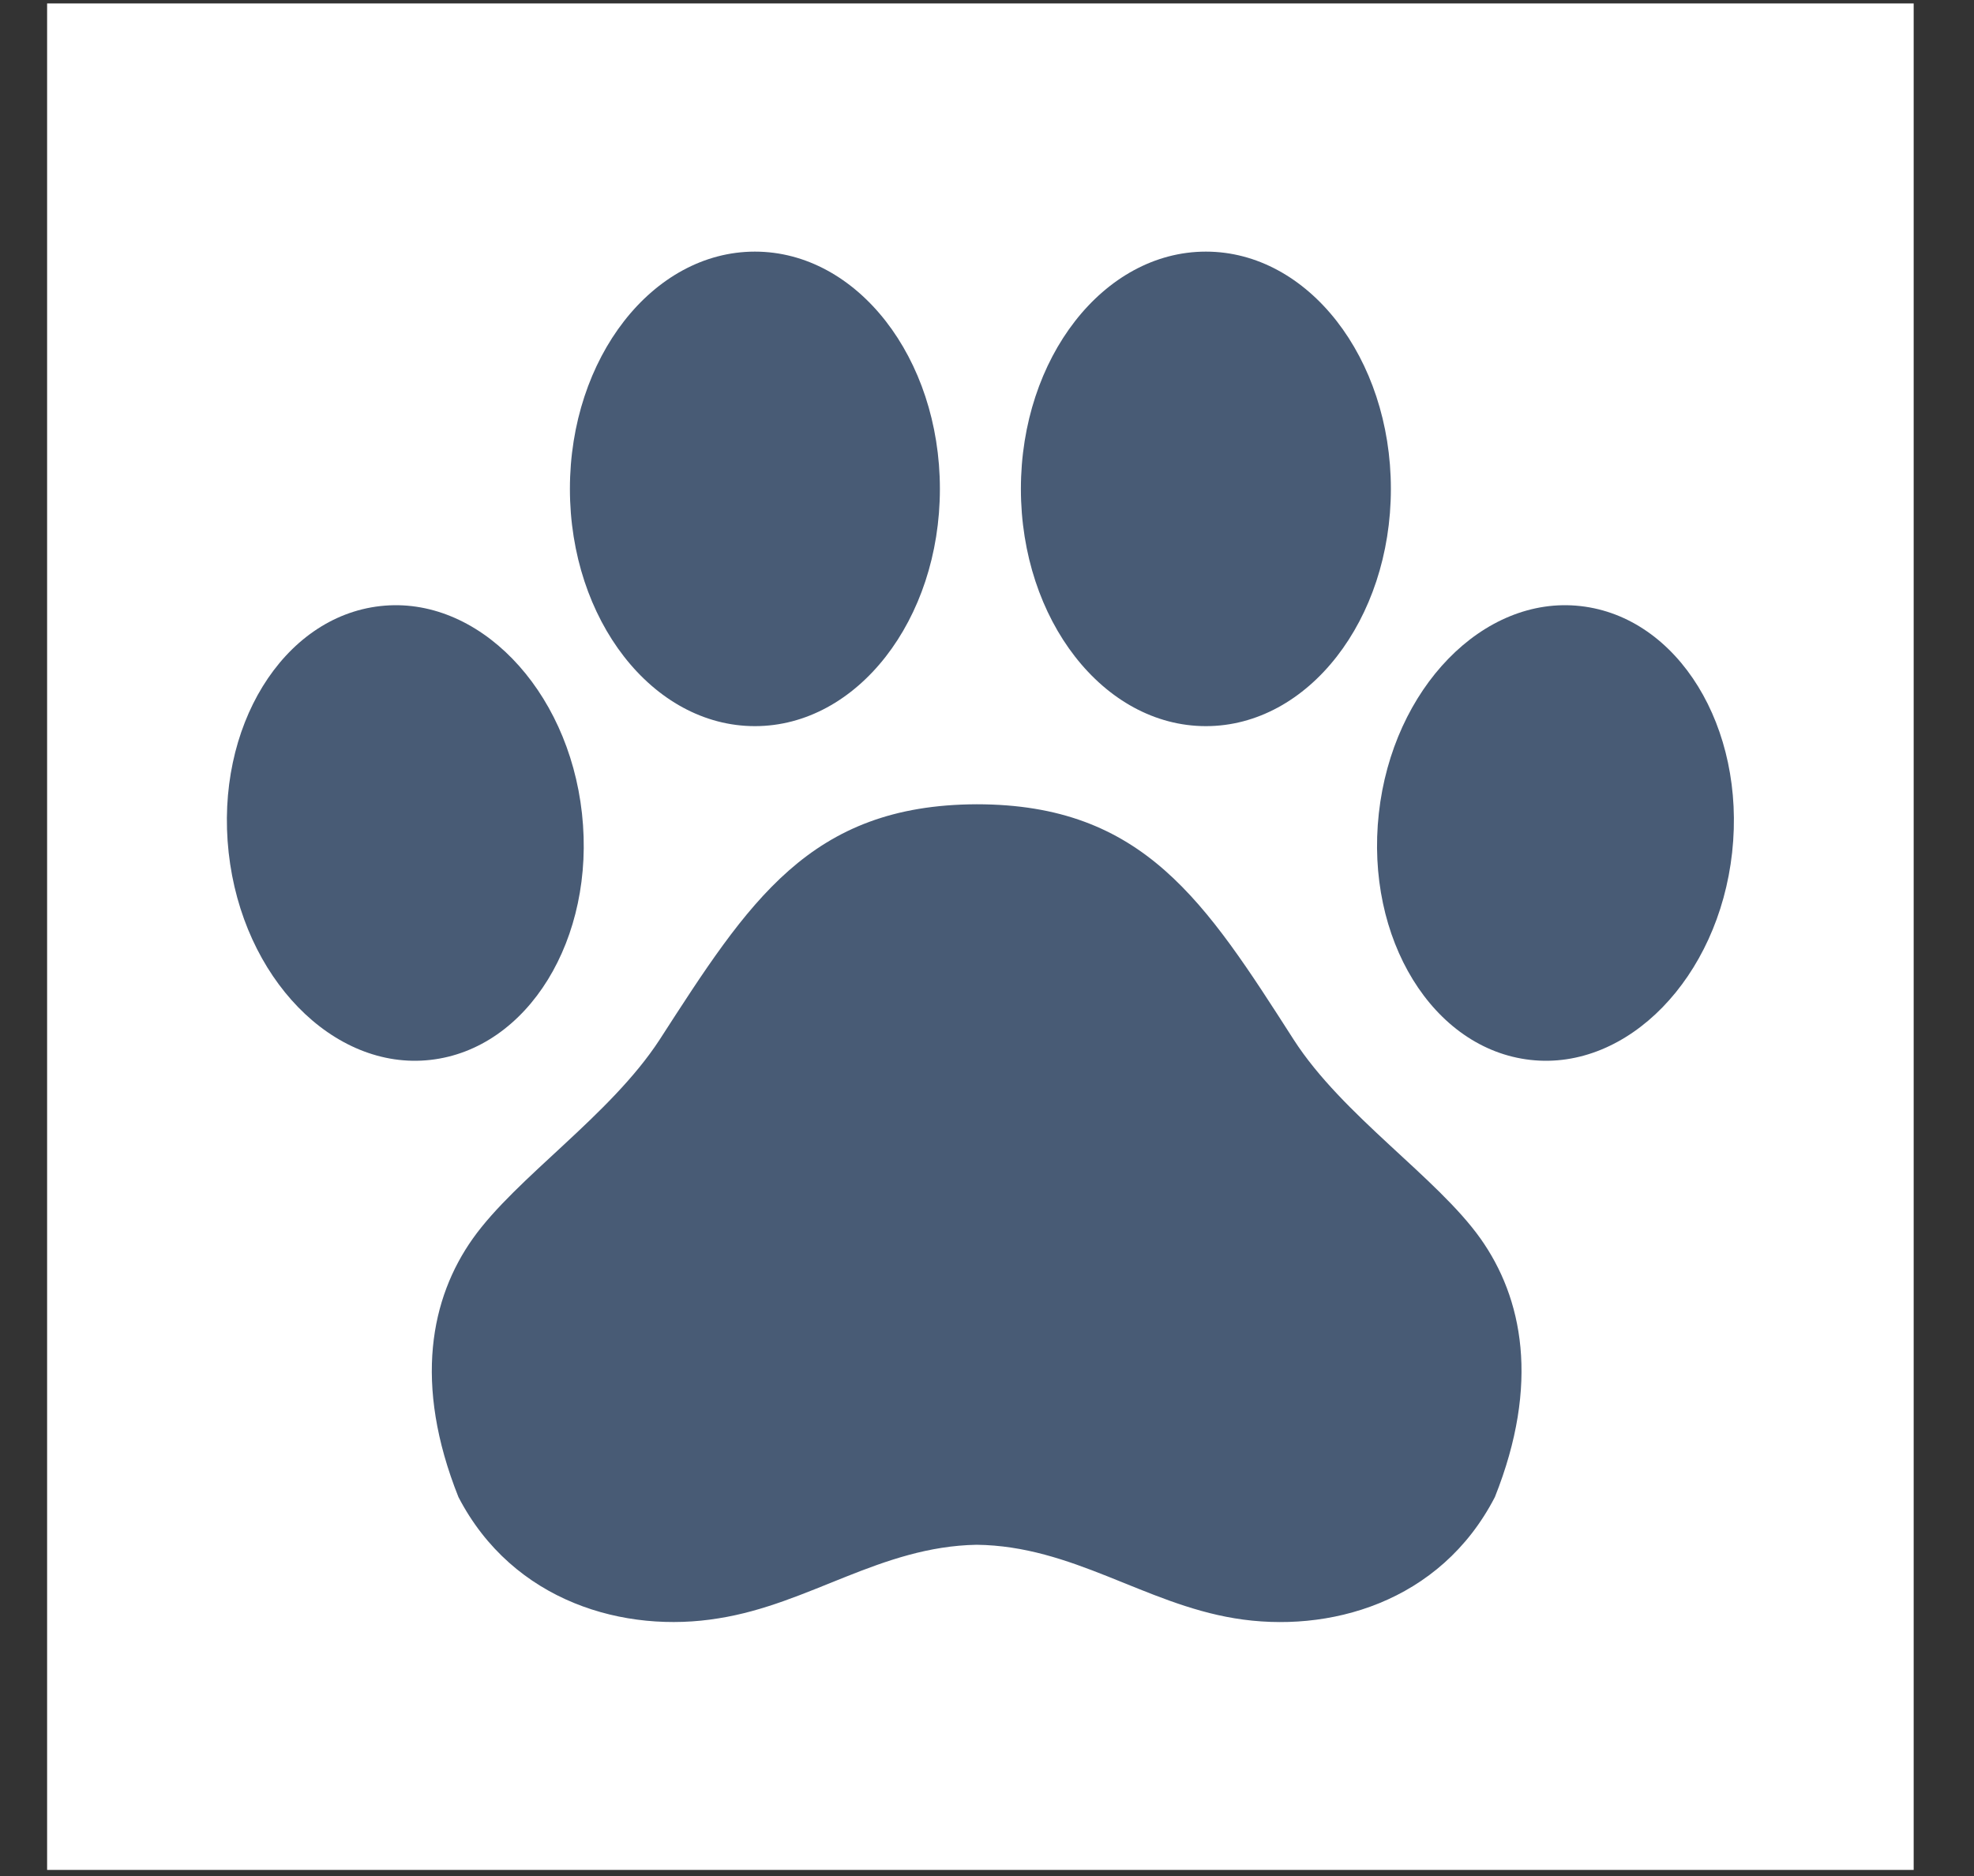 <?xml version="1.0" encoding="UTF-8"?>
<svg xmlns="http://www.w3.org/2000/svg" xmlns:xlink="http://www.w3.org/1999/xlink" version="1.1" viewBox="0 0 343.6 326.6">
  <rect x="0" y="0" width="343.6" height="326.6" fill="#333333" stroke="none"/>
  <defs>
    <style>
      .cls-1 {
        fill: none;
      }

      .cls-2, .cls-3 {
        fill: #485b75;
      }

      .cls-4 {
        fill: #425b76;
      }

      .cls-5, .cls-3 {
        fill-rule: evenodd;
      }

      .cls-5, .cls-6 {
        fill: #fff;
      }

      .cls-7 {
        display: none;
      }

      .cls-8 {
        clip-path: url(#clippath);
      }
    </style>
    <clipPath id="clippath">
      <rect class="cls-1" x="31.1" y="71.6" width="240.2" height="207.5"/>
    </clipPath>
  </defs>
  <!-- Generator: Adobe Illustrator 28.7.1, SVG Export Plug-In . SVG Version: 1.2.0 Build 142)  -->
  <g>
    <g id="Layer_1" class="cls-7">
      <rect class="cls-6" x="-786.9" y="3.4" width="790.9" height="370.6"/>
      <g id="ShovelPaddleRake">
        <g class="cls-8">
          <g>
            <path class="cls-2" d="M269.2,225c-2.3-9.7-6.5-18.6-12.1-26.8-4.6-6.6-10.7-11.8-16-17.8-1.5-1.6-3.2-3-4.8-4.6-2.3-2.3-4.5-4.8-6.8-7.1s-5.3-4.9-7.8-7.5c-2.9-3.1-8.7-2.6-11,.2-1.8,2.1-3.7,4.1-5.7,6.1-4.2,4.2-8.3,8.4-12.6,12.5-1,.9-.7,1.4.1,2.2,2.9,2.8,5.8,5.7,8.6,8.6,4.4,4.4,8.3,9,11.5,14.4,1.6,2.8,3.1,5.6,3.2,9,.1,2.7-1.4,4.9-3.8,5.3-1.3.2-2.8.1-4.1-.2-4.5-1.1-8.5-3.5-11.9-6.4-5.7-4.9-11.1-10.2-16.6-15.4-.7-.7-1.5-1.4-2.1-2.1-.3.1-.4.1-.5.2l-19.6,19.6c-1.2,1.2-1.8,2.8-1.9,4.6-.2,2.8,1.3,4.8,3.2,6.6,8.3,8.3,16.5,16.7,24.8,24.9,17.4,17.2,38,25.8,62.7,22.9,5.5-.6,10.7-2.5,15.1-6,5.8-4.7,8.2-11.2,9.4-18.3,1.4-8.4.7-16.7-1.3-24.9"/>
            <path class="cls-2" d="M108.2,124.4c-1.4.4-2.9.5-4.4.8-4.8-.2-8.8-1.8-12.2-5.1-2.7-2.6-5.4-5.3-8-8-1.5-1.5-1.5-2.2,0-3.7,7-7,13.9-14,20.9-20.9,1.5-1.5,2.2-1.5,3.7,0l8.1,8.1c9.1,9.7,4.7,25.3-8.2,28.8M167.4,182.2c2.8,2.8,5.6,5.5,8.4,8.2,6.4,6.2,12.6,12.6,19.2,18.7,3.9,3.6,8.3,6.5,13.5,8,1.4.4,2.9.6,4.1-.5,1.2-1.1,1.1-2.7.6-4.1-1.1-2.6-2.2-5.3-3.6-7.7-3.8-6.5-9.4-11.5-14.4-17-1.8-1.9-3.8-3.5-5.6-5.3l-17.7-17.7c-14.2-14.2-28.4-28.4-42.6-42.5-.9-.9-1.3-1.7-.6-3,1.9-3.9,2.9-8.1,2.9-13.3-.1-4.8-1.3-10.1-4.6-14.7-2.1-2.9-4.7-5.6-7.2-8.2-3.3-3.5-6.8-6.8-10.2-10.2s-2.7-1.6-4.4,0l-.9.9-34.7,34.7c-2.4,2.4-2.4,3.2,0,5.6,4.2,4.2,8.5,8.4,12.7,12.7,9,9,22,11.3,33.4,5.7,1-.5,1.6-.4,2.3.3,12.8,12.8,25.6,25.6,38.4,38.4s7.3,7.4,11,11.1"/>
            <path class="cls-2" d="M101,209.2c-15.1-15.2-30.2-30.4-45.3-45.6-.8-.9-1.3-.9-2.2,0-6.8,6.8-13.7,13.6-20.5,20.5-.7.7-1.3,1.6-1.6,2.5-.8,2.3.3,4.8,2.5,6.2,1.9,1.2,4.7.9,6.4-.8,3.8-3.7,7.5-7.4,11.2-11.1,1.1-1.1,1.2-1.1,2.3,0,1.5,1.5,2.9,3,4.5,4.4.8.8.9,1.4,0,2.2-3.7,3.6-7.2,7.1-10.8,10.8-.6.6-1.2,1.3-1.6,2.1-1,2.5,0,5.1,2.2,6.5,1.9,1.2,4.7,1.1,6.6-.8,3.7-3.8,7.5-7.5,11.2-11.2s1.2-.7,1.9,0c1.5,1.5,3,3,4.5,4.6,1.1,1.1,1.1,1.3,0,2.3-3.6,3.6-7.3,7.2-10.9,10.9-1,1-1.6,2.2-1.7,3.6,0,2.1,1.2,4.4,3.1,5.2,2,.9,4.3.5,6-1.1,3.7-3.6,7.3-7.3,11-10.9q1.2-1.2,2.4,0c1.4,1.4,2.8,2.8,4.2,4.2.9.9.9,1.7,0,2.6-3.6,3.6-7.2,7.2-10.8,10.8s-1.9,2.7-1.7,4.5c.3,2.2,1.5,3.7,3.6,4.5s4.1.3,5.7-1.3c3.7-3.6,7.3-7.3,11-10.9,1.1-1.1,1.2-1.1,2.3,0,1.4,1.4,2.7,2.7,4.1,4.1,1.2,1.2,1.2,1.3,0,2.5-3.6,3.6-7.2,7.1-10.7,10.7-.7.7-1.3,1.7-1.6,2.6-.7,2.4.4,4.8,2.5,6.1,2,1.2,4.7.9,6.5-.8,3.7-3.7,7.4-7.3,11.1-11,1.1-1.1,1.2-1.1,2.3,0,1.4,1.4,2.8,2.9,4.3,4.3,1.1,1.1,1.1,1.3,0,2.3-3.7,3.6-7.3,7.3-11,10.9-1.2,1.2-1.8,2.6-1.7,4.2.2,2.2,1.4,3.8,3.4,4.6,2.1.9,4,.4,5.7-1.2,3.7-3.7,7.5-7.4,11.2-11.1.8-.9,1.4-.8,2.2,0,1.4,1.5,2.9,2.9,4.3,4.4,1.2,1.2,1.2,1.3,0,2.5-3.6,3.6-7.3,7.2-10.9,10.9-1.2,1.2-1.8,2.6-1.7,4.2.2,2.3,1.5,3.8,3.6,4.6,2.2.9,4.2.3,5.8-1.4,6.5-6.5,13-12.9,19.5-19.4s1.4-2.8,0-4.2c-14.8-14.9-29.6-29.7-44.3-44.6"/>
            <path class="cls-2" d="M101,209.2c14.8,14.9,29.5,29.7,44.3,44.6,1.4,1.4,1.3,2.8,0,4.2-6.5,6.5-13,12.9-19.5,19.4-1.7,1.7-3.6,2.3-5.9,1.4-2.1-.8-3.3-2.4-3.6-4.6,0-1.7.5-3.1,1.7-4.2,3.6-3.6,7.3-7.2,10.9-10.9q1.2-1.2,0-2.5c-1.4-1.5-2.9-2.9-4.3-4.4-.8-.8-1.3-.9-2.2,0-3.7,3.7-7.4,7.4-11.2,11.1-1.6,1.6-3.6,2.1-5.7,1.2-2-.8-3.2-2.4-3.4-4.6-.2-1.7.5-3,1.7-4.2,3.7-3.6,7.3-7.3,11-10.9,1.1-1.1,1.1-1.2,0-2.3-1.4-1.4-2.8-2.9-4.3-4.3-1.1-1.1-1.2-1.1-2.3,0-3.7,3.7-7.4,7.4-11.1,11-1.8,1.8-4.4,2.1-6.5.8-2.2-1.3-3.3-3.8-2.5-6.1.3-.9.9-1.9,1.6-2.6,3.5-3.6,7.1-7.1,10.7-10.7q1.2-1.2,0-2.5c-1.4-1.4-2.7-2.8-4.1-4.1-1.1-1.1-1.2-1.1-2.3,0-3.7,3.6-7.3,7.3-11,10.9-1.6,1.6-3.6,2.1-5.7,1.3-2-.8-3.3-2.3-3.6-4.5-.2-1.8.5-3.2,1.7-4.5,3.6-3.6,7.2-7.2,10.8-10.8,1.3-1.2,1.2-1.2,0-2.6-1.4-1.4-2.8-2.8-4.2-4.2s-1.2-1.2-2.4,0c-3.7,3.6-7.3,7.3-11,10.9-1.7,1.7-4,2.1-6,1.1-1.9-.9-3.2-3.1-3.1-5.2,0-1.4.7-2.6,1.7-3.6,3.7-3.6,7.3-7.2,10.9-10.9,1.1-1.1,1.1-1.2,0-2.3-1.5-1.5-3-3-4.5-4.6-.7-.7-1.2-.7-1.9,0-3.7,3.8-7.5,7.4-11.2,11.2-1.8,1.9-4.7,1.9-6.6.8-2.3-1.5-3.2-4.1-2.2-6.5.3-.8.9-1.5,1.6-2.1,3.6-3.6,7.2-7.2,10.8-10.8.8-.8.8-1.4,0-2.2-1.5-1.4-3-3-4.5-4.4-1.1-1.1-1.2-1.1-2.3,0-3.7,3.7-7.4,7.4-11.2,11.1-1.7,1.7-4.5,2-6.4.8-2.2-1.4-3.2-3.9-2.5-6.1.3-.9.9-1.8,1.6-2.5,6.8-6.8,13.7-13.6,20.5-20.4.9-.9,1.4-.8,2.2,0,15.1,15.2,30.2,30.4,45.3,45.6"/>
            <path class="cls-2" d="M188.3,133.2c-11,11-22.1,21.9-33.1,32.9-16,15.9-32.1,31.9-48.1,47.8q-1.2,1.2-2.4,0c-2.9-2.9-5.8-5.9-8.7-8.7-.7-.7-.8-1.2,0-1.9,10.9-10.8,21.7-21.5,32.5-32.3,2-1.9,3.9-3.9,5.9-5.9s3.6-3.6,5.5-5.4c11.4-11.3,22.8-22.7,34.1-34,12.3-12.2,24.6-24.4,36.9-36.7,3.2-3.2,7.8-3.2,11,0s3,7.7-.1,10.8c-11.1,11.1-22.3,22.2-33.4,33.2h0"/>
          </g>
        </g>
      </g>
      <g>
        <path class="cls-2" d="M79.7,170.8h177.7c17.7,0,32.1-14.5,32.1-32.1v-36.2c0-17.7-14.5-32.1-32.1-32.1H79.7c-17.7,0-32.1,14.5-32.1,32.1v36.2c0,17.7,14.5,32.1,32.1,32.1ZM103,106h131c5.9,0,10.7,3.5,10.7,7.8s-4.8,7.8-10.7,7.8H103c-5.9,0-10.7-3.5-10.7-7.8s4.8-7.8,10.7-7.8Z"/>
        <path class="cls-2" d="M297.1,245.6l-8.7-62.2h-18l-4,45.1-6.3-44.5h-18l-3.9,44-6.2-44h-18l-3.9,44-6.2-44h-18l-3.8,42.4-6-42.4h-18l-3.8,43.4-6.1-43.4h-18l-3.8,42.4-6-42.4h-18l-3.8,42.4-6-42.4h-18l-3.9,44-6.2-44h-18l-5.5,62.3s19.3-.4,28-.3v.3s18.8-.4,27.7-.3v.3s18.8-.4,27.7-.3v.3s19.1-.4,27.9-.3v.3s18.8-.4,27.7-.3v.3s19.3-.4,28-.3v.3s19.3-.4,28-.3v.3s32.7-.7,32.2,0v-.5c8.6-.2,28.6-.5,28.2,0Z"/>
      </g>
    </g>
    <g id="Bathroom" class="cls-7">
      <g>
        <path class="cls-2" d="M105.1,90.7h11.7c.6,0,1.1.5,1.1,1.1v9c0,.6-.5,1.1-1.1,1.1h-11.7c-.6,0-1.1-.5-1.1-1.1v-8.9c0-.6.5-1.1,1.1-1.1Z" transform="translate(-.1 .1) rotate(0)"/>
        <path class="cls-2" d="M37,152.4c0,0,.1,0,.2,0h4.4l17.4,58.1c2.7,9,11.1,15.3,20.6,15.3h1.5l-.6,2.2-.6,2.2-3.5,11.8c-.6,2.1,1,4.2,3.2,4.2h7.3c2.6,0,5-1.7,5.9-4.2l4.2-11.8.8-2.2.8-2.2h113.4l.8,2.2.8,2.2,4.2,11.8c.9,2.5,3.2,4.2,5.9,4.2h7.3c2.2,0,3.8-2.1,3.2-4.2l-3.7-12.7-.6-2.1-.6-2.1c7.7-1.6,14.7-5.8,19.8-12.1l49.1-60.6h8.5c6,0,10.8-4.8,10.8-10.8s-4.8-10.8-10.8-10.8H37.2c-6,0-10.8,4.8-10.8,10.8s4.8,10.7,10.6,10.8ZM79.5,213.9c-.4.1-.8.2-1.2.2-1.7,0-3.3-1.1-3.9-2.8l-11.4-36.1c-.7-2.1.5-4.4,2.6-5.1,2.1-.7,4.4.5,5.1,2.6l11.4,36.1c.7,2.1-.5,4.4-2.6,5.1ZM65,154.6l2.3,7.4c.7,2.1-.5,4.4-2.6,5.1-.4.1-.8.2-1.2.2-1.7,0-3.3-1.1-3.8-2.8l-2.3-7.4c-.6-1.8.2-3.7,1.7-4.6.3-.2.6-.3.9-.5,1.2-.4,2.4-.2,3.4.5.8.5,1.4,1.2,1.7,2.2Z"/>
        <path class="cls-2" d="M49.5,126.3h55.6c2.6,0,4.8-2.1,4.8-4.8s-2.1-4.8-4.8-4.8h-6.1l2.9-7.3c.3-.8-.3-1.7-1.2-1.8l-10.3-.4c-.9,0-1.6.8-1.3,1.7l2.4,7.8h-9.8v-28.7c0-7,5.6-12.6,12.5-12.6h0c6.9,0,12.6,5.6,12.6,12.6h8c0-11.4-9.3-20.6-20.6-20.6h0c-11.4,0-20.6,9.3-20.6,20.6v28.7s-11.1,0-11.1,0l3-7.7c.3-.8-.3-1.7-1.2-1.8l-10.3-.4c-.9,0-1.6.8-1.3,1.7l2.5,8.2h-5.8c-2.6,0-4.8,2.1-4.8,4.8s2.1,4.8,4.8,4.8Z"/>
      </g>
      <rect class="cls-6" x="-107.8" y="-196.3" width="46.3" height="39.2"/>
      <rect class="cls-6" x="-107.8" y="-102.2" width="46.3" height="39.2"/>
      <rect class="cls-6" x="133.9" y="-149.2" width="46.3" height="39.2"/>
      <rect class="cls-6" x="-503" y="-195.6" width="46.3" height="113.9"/>
      <rect class="cls-6" x="-503.3" y="-33" width="46.3" height="43.5"/>
      <rect class="cls-6" x="-764.6" y="-200.2" width="46.3" height="197.6"/>
      <g>
        <path class="cls-2" d="M-89.1-179.3v.8c0,0,0,0,0,0h1c0,0,0,0,0,0v-.8c0,0,0,0,0,0h-1c0,0,0,0,0,0Z"/>
        <path class="cls-2" d="M-95-174s0,0,0,0h.4l1.5,5.1c.2.8,1,1.3,1.8,1.3h.1v.2c0,0-.1.2-.1.2l-.3,1c0,.2,0,.4.3.4h.6c.2,0,.4-.1.5-.4l.4-1v-.2c0,0,.1-.2.1-.2h9.9v.2c0,0,.1.2.1.2l.4,1c0,.2.3.4.5.4h.6c.2,0,.3-.2.3-.4l-.3-1.1v-.2c0,0-.1-.2-.1-.2.7-.1,1.3-.5,1.7-1.1l4.3-5.3h.7c.5,0,.9-.4.9-.9s-.4-.9-.9-.9h-23.5c-.5,0-.9.4-.9.9s.4.9.9.9ZM-91.3-168.6s0,0-.1,0c-.1,0-.3,0-.3-.2l-1-3.2c0-.2,0-.4.2-.4.2,0,.4,0,.4.2l1,3.2c0,.2,0,.4-.2.4ZM-92.5-173.8l.2.6c0,.2,0,.4-.2.4,0,0,0,0-.1,0-.1,0-.3,0-.3-.2l-.2-.6c0-.2,0-.3.1-.4,0,0,0,0,0,0,.1,0,.2,0,.3,0,0,0,.1.1.1.2Z"/>
        <path class="cls-2" d="M-93.9-176.3h4.9c.2,0,.4-.2.4-.4s-.2-.4-.4-.4h-.5l.3-.6c0,0,0-.2-.1-.2h-.9c0,0-.1,0-.1.1l.2.7h-.9v-2.5c0-.6.5-1.1,1.1-1.1h0c.6,0,1.1.5,1.1,1.1h.7c0-1-.8-1.8-1.8-1.8h0c-1,0-1.8.8-1.8,1.8v2.5s-1,0-1,0l.3-.7c0,0,0-.2-.1-.2h-.9c0,0-.1,0-.1.1l.2.7h-.5c-.2,0-.4.2-.4.4s.2.4.4.4Z"/>
      </g>
    </g>
    <g id="TravelTech" class="cls-7">
      <g>
        <path class="cls-2" d="M175.6-123.7h-9.7c0,.3-.2.6-.6.6h-2.9c-.3,0-.6-.2-.6-.6h0s-7.4,0-7.4,0h-2.2c-.2,0-.3.1-.3.3v1c0,.2.1.3.3.3h23.3c.2,0,.3-.1.3-.3v-1c0-.2-.1-.3-.3-.3Z"/>
        <path class="cls-2" d="M154.6-124.3h18.9c.6,0,1-.5,1-1v-13.5c0-.6-.5-1-1-1h-18.9c-.6,0-1,.5-1,1v13.5c0,.6.5,1,1,1Z"/>
      </g>
      <g>
        <g>
          <g>
            <path class="cls-2" d="M214.7,191.7c-1,.5-.9.3-1.1,1.4-.1.8.1,2.1-1,2-.3.7-.8,2.6-.3,3.1.4-.3.7,0,1.1.4.4-.5.7-1.3,1.2-1.6.2-1.1.8-2,1.3-2.9,0,0,0,0,0,0,.2-.2.3-.5.5-.7.7-.9,1.7-3.5,1.2-4.5-1,1-1.7,2.3-3,3Z"/>
            <path class="cls-2" d="M184.1,120.1c.3-1.1-1-1-.9-2.2-.2,0-.1,0-.3-.1-.3.3-.5.3-.7.8-.3,0-.3.1-.5.3-.8-.2-1.9-.7-2.6-1.2.1.6,0,1-.6,1.1,0,.3,0,.4.1.6.1,0,.4-.1.6-.3.2.2.5.3.6.4h0c.2.4.4.9,0,1.3.4.6.9,1.1,1.6,1.1.1-.1.3-.2.4-.3.7.6.7-.1,1.2-.4.2-.2.9-.6,1-1Z"/>
            <path class="cls-2" d="M188.3,133.9s.1.2.1.2c.1-.1.3-.2.5-.3,0,.6-.7.8-.2,1.4-.1.2-.1.4-.2.7.7.1.4-.5.8-.6.4-.2.6.3,1.1,0,0-.2.1-.4.1-.5-.3-.4-.5-1.7.2-1.8,0,0,0-.2-.2-.3,0,0-.2,0-.3,0-.2-.3-.3-.5-.3-.8-.3,0-.6,0-.7.1.1.3,0,.5-.1.6,0,0,0,.1,0,.2,0,0-.2,0-.2,0-.2,0-.5,0-.7,0,0,.4.5.8,0,1.2Z"/>
            <path class="cls-2" d="M190.8,131.3c.2.2.3.4.3.7,0,0-.1.2-.1.3.4-.3.8-.3.9.3.5,0,.5.7.5,1.1-.4,0-.7-.3-1.1-.2,0,.5.6.4.6.9,0,.3-.5.6-.7.8,0,0,.1.2.2.2.5-.3.9,0,.7.5-.3.2-.6.3-.8.6-.2.3,0,.6-.1,1,.8-.4,1-1,2.1-1.1.2,0,.4.2.6.1.2,0,.4-.4.6-.5.4-.2.9,0,.9-.6-.8-.4-.2-.8-.2-1.4,0,0-.2,0-.2,0-.2.2-.4.2-.6.2-.3-.3-.2-.7-.4-1-.2-.4-.6-.4-.7-.8-.2-.4-.7-.6-.7-1.1-.4,0-.7-.4-.5-.9h0c.2-.5.3-1,.2-1.4-.3,0-.9,0-1.2-.3.2-.3.4-.5.5-.9-.5.1-.7,0-1.2,0-.1.3-.1,1.1-.1,1.4,0,.3.2,1.1,0,1.3.6-.1.9.3.6.8Z"/>
            <path class="cls-2" d="M232.8,151.2c-1.2-13.5-6.9-25.7-15.6-35.1-.2-.1-.5-.2-.7-.3,9.5,10,15.5,23.3,16.2,37.9,0-.3,0-.5,0-.8,0-.6,0-1.1,0-1.7Z"/>
            <path class="cls-2" d="M232.2,166.6c.2-1.1.3-2.2.5-3.3,0-1,0-2.1,0-3.1s0-.4,0-.6c-.1,2.2-.3,4.4-.7,6.6,0,.1.2.3.2.4Z"/>
            <path class="cls-2" d="M215.7,115.3h-.1c.2.4.4.7.5,1.1-.8-.6-1.6-1.6-2.6-2.1,0-.1,0-.2,0-.3-1-.1-1.3-.9-2.2-1,.3.3,2.7,2,1.3,2.2.1.2.2.6.4.8,0,0,0,0-.1,0-.4-.4-.9-.7-1.4-1,.1.4.2.8.4,1-.4-.2-.8-.3-1.2-.3,0,.2,0,.3,0,.4,0,0,0-.1-.1-.2-.2.4-.5.7-1,.8.4.3.7.8.5,1.3-.2,0-.3,0-.5,0,.1.1.2.5.3.7-.6,0-1,.4-.8,1-.5.1-.6.6-.2,1.1,0,.2,0,.5,0,.8-1-1-1.5-2.2-2.4-3-.2,0-.3-.2-.5-.4.2.1.3.3.5.4.5.2,1,0,1.6,0,.8-.9-2.6-3.8-3.5-3.7-.3-.3-.5-.3-.6-.8-1.4,0-2.2-.8-3.1-1.5-.5-.4-2.7-1.8-2.4,0-.3,0-.5,0-.7,0-.1.1-.3.3-.4.5,0,.1.1.2.2.3-.8.7-.2,2-.8,2.6.5,1.2,0,2.8-.4,3.9,1.1,1.6-1.4,2.6-1.3,4.2.1,1.3,1,3.5,1.9,4.4.4-.2.7-.6.8-1,.8,0,.7,1.5,1.6,1.1.5,1.1,1.2,2.4.4,3.5,1.4-.2,1.8-1.5,2.8-2,0-1.4-1.5-1.1-.6-2.6.5-.8,1.2-1.6-.2-1.9-.1,0-.3.1-.4.2-.3-.3-.7-.7-.7-1.1,0-.4.5-.7.5-.9,0-.4-.1-.8-.1-1,0-.6.3-1.3.3-2,0-.4,0-1.4.3-1.6.1.2.3.4.4.5.1,0,.4-.2.5-.3,0,0,0,.2.2.2.1,0,.1,0,.2,0,.8.8-.5,1.9-.5,2.6,0,.8.7,1.3.3,2.2.5.5.7,1.7,1.5,1.5,0,.3.3.5.4.6.5-.4,1-.8,1.5-.3.8-.4,1.4-.1,1.4.9-.6,0-1.2-.5-1.7,0-.3-.2-.5,0-.8,0,0,.7.7.7,1,1.3.3.6,0,1.2.2,1.7-.3-.4-.7-.9-1-1.3-.2,0-.2,0-.3.1,0,0-.2-.3-.3-.3-.9.8.8,1.3,0,2.5.2.4,0,.7-.3,1-.6.1-.3,1-.4,1.6-.2-.9-1-1.2-1.8-1.1-.4.1-.5.5-.9.5-.3,0-.8-.3-1.2-.4-.2-.3-.4-.6-.7-.8,0,0-.2-.2-.3-.2.3-1-.4-2.3-1.4-2.4-.3.5,0,1.1-.3,1.4.3.3.6.6.8,1.1.4.2.4.7.2.9.4.4.3.5,0,.8-.9-.5-1.4.5-1.8,1.3,0,0-.1,0-.2,0-.4.8-.2,1.4-.9,2-.6.5-1.4.8-1.4,1.8-.7-.1-1.7-.5-1.9.4-.5,0-.7,0-.9.2,1.2.8,3.2,1.6,1.7,3.4.6.5.7,1.2.6,2-1.4-.9-3.1-.9-4.6-.5-.6.8,1.4,2,0,2.3,0,.7.1,1.2,0,1.9,0,.6-.3,1.2,0,1.9.4,0,1.3-.6,1.6-.5.6.4.1,1.3,0,1.7-.3.8-.8,1.5-1.2,2.2,0,0,0,.2,0,.3h0c.2,1.4-.5,1-1.2,1.5-.6.4-.8,1.1-1,1.8-.3.3-.5.5-.6.9-.2,0-.3,0-.5,0-.9,1.4-2.6,3.5-2.5,5,0,.2.5.1.5.4,0,.3-.2.5-.3.8,0,.6-.5,1.1-.5,1.7,0,.3.4.2.4.7,0,.2-.3.3-.3.4,0,.4-.1,1.3-.3,1.6.3.7.3,1.8.9,2.3.3.3.7.1,1.1.4.3.3.3.6.4.9.4.9.5,1.6,1.3,2.2,0,0,.8.2.9.3.5.2.4.4.9.5,1.6.3,3.2-.6,4.6-.6.4,0,.6.2,1,.2.4,0,.7-.5,1.1-.4,1.2.2.3,1.3,1.1,1.8,1.7-1.8,2.7,1.4,2.1,2.6-.4.8-1,1.4-.7,2.3.3.9,1.2,1.5,1.4,2.6.1.8.3,2.3.1,3-.2,1-1.2,1.2-1.5,1.9-.3.5,0,1.2-.2,1.7,0,.3-.4.6-.5,1.1-.2,1.2.3,2.6.5,3.8.2,1.4-.1,2.9,0,4.4,0,.9.7,1.1.9,1.9.2.6-.4,1.7-.5,2.4.1,0,.6,0,.7,0,.7-1.2,1.4-.5,2.3-.4,1.4.2,1.7-.6,2.8-1.4,1-.9,1.3-.8,1.8-2.1.4-1,.8-1.8,1.4-2.7,2.3,1.9,1.4-1.8,1.6-3,.3-.2.4-.5.7-.8.3-.3.6,0,.9-.3.8-.5,1.4-1.1,1.9-1.7.9-1.1,1.4-2.2.6-3.5.8-1.4.7-3.1,1.2-4.5.7-1.9,3.3-2.7,4.4-4.4.2-.3,0-.6.3-1,.1-.1.8-.5,1-.6.4-.4,1-1,1.3-1.6.7-1.2,1.2-2.7,1.6-3.9,0,0-.1,0-.1-.1-.7,0-2.1,1.8-2.8.7,0,0-.1,0-.2,0,.1-1-.9-1-.1-2-.9-.4-1.3,0-2.1-.9-.6-.6-1-1.4-1-2.3,0-1.3.3-1.4-.3-2.6-.5-1.1-.6-2-.3-3.1-1.1-.6,0-1.8-.9-2.8.1,0,.2-.2.3-.3,0,.8.7.6,1,1.1.4.6.4,1.2.7,1.8.4,1.1,1.7,2.3,1.1,3.5.5.8.3,2,.6,2.9.3.8.5,1.9,1,2.5.4-.3.7-.6,1-.9.6.6,3.6-1.1,4.2-1.7.5-.5.9-1.5,1.2-2.2.3-.5,1-1.4.9-2.2-.2-.2-.8-.6-.9-.8-.3-.7.3-1.3-.3-1.8-.2.7-.9.7-1.2,1.4-1.3-.1-1.5-1.8-1.7-2.8-.5-.3-.7-.8-.3-1.3-.1-.8-1.1-.9-.6-1.6.7.4,1,1.1,1.9,1.1.2.6,0,1.3.4,1.9.4.7,1,.5,1.6.8,1.1.6,1.9,1.1,3,1.6.4.2,1.4.4,1.5.6.4.4.2,1.6.5,2.1.3.5.7,1,1,1.5.3-2.2.6-4.4.7-6.6,0-1.9,0-3.9,0-5.8-.7-14.7-6.7-28-16.2-37.9-.3-.1-.5-.3-.7-.5ZM214.1,145.9c-.5,0-.4.6-.8.8-.3.1-.5-.3-1,0-.4.2-.3.5-.9.6-.4,0-.6-.1-1,0,0,.6.5,1.1.2,1.7.2.1.4.3.7.3.3.4.2.9.5,1.3.2.3.5.4.7.6,0,0,0,0,0,0,1.1-.9,2.1,1.4,2.9-.3.1.4.3.9.2,1.4-.1.5-.5.8-.6,1.3-.2.7,0,2.6-1.2,1.9,0,1.2-2.4-.1-2.9-.2-.4,0-1,.1-1.4-.1-.4-.2-.5-.8-.9-1.1,0,.1-.3.3-.4.4-.3-.2-.6-.3-.9-.2,0,.3,0,.9,0,1.2-.2.6-.2.5-.7.4,0,0-.3-.2-.5-.3-.2,0-.5,0-.7,0-.4-.1-.8-.5-.8-1-.5-.2-.9-.7-1-1.2-.2.2-.7.3-1,.3-.5-.4-.4-.8-1.3-.9-.2-.4,0-.6.3-.8,0-.3,0-.5-.3-.7.2-.5.1-1.3.2-1.8-1.2.6-2.4.2-3.6.3-.7,0-1.2.4-1.8.7-.6.2-1.1.3-1.7.8,0,0-.1-.1-.2-.2-.7.8-3.2-.4-2-1,.4-.2,1,0,1.5,0,0-.2.2-.5.3-.7v-.3c.1,0,.1.1.1.2.2-.2.5-.5.6-.5-.1-.3,0-.5.2-.7,0,0,0,0,.1,0,0-.2.1-.6.2-.8-.2-.5.7-1.3,1.2-1.3,0-.2.3-.3.3-.4.2-.4-.5-2,.3-1.5.4-.6,1.3,0,1.8.3,0,0,0,0,0-.1.6.2.7-.3.7-.8,0,0,.2,0,.2,0,.2-.1.4-.1.7,0,0,.3.1.5.2.7.9.1.7,1.5,1.8,1.5-.7,1,1,1.4,1.4,2-.2.3-.1.4,0,.6-.2,1.1-2.2.6-1.9,1.3.6.2,1.5,1,2.1.9,0-.3,0-.6-.2-.7,0,0,.1,0,.2,0,0,0,.1,0,.2,0,0-.9,1.4-1.3.5-2.1,0,0,0-.1,0-.2.3.2.5.2.8.3,0-.4-.2-.6-.3-1,0,0-.4-.8-.5-.9-.2-.2-.7-.2-1-.3-.3-.2-.3-.5-.7-.6-.1-.3-.4-.5-.5-.8,0-.2,0-.7-.2-.8-.3-.4-1.1-.3-.7-1,0,0,0,0,.1,0,0-.3.2-.4.5-.5.2,0,.3.1.4.2-.1.3-.2.6,0,.9.4-.2.6.2.9.3,0,1,1,1.4,1.6,2.1.3,0,.6,0,.8.3-.2.4.1,1.7.5,1.9,0,.1,0,.3,0,.3,0,.9-.3,1,.4,1.7.5.5.8.9,1.3,1.5,0,0,0-.3,0-.4,0,0,.2,0,.3,0-.1-.3-.2-.6-.2-1,.3,0,.4,0,.6,0,.2-.7-.7-1.2-.2-1.7-.1-.2-.2-.5-.3-.7.2-.4.6-.3.9-.3.2,0,.3.2.5.2,0,0,0,0,.1,0,.1,0,.2-.3.2-.3.3,0,.6,0,.8-.2.5-.3.3-.4.4-1-1.9,0,.6-3.8.5-4.3,0,0,.2,0,.2,0,0,.1,0,.2,0,.3.4,0,.8.4,1,.7.6,0,0,1,.4,1.4.2-.4.5-.8,1.1-.7.6-.7-.5-.9-.7-1.4,0,0,.1-.1.1-.1.7.3,1.3-.5,1.9-.8-.2.2-.2.6-.3.9-.6,0-.7,1.5-.2,1.5.2,1,1.4,1.6,2,2.3.4,2.4-2.8.3-3.6.4Z"/>
            <path class="cls-2" d="M142.1,106.5s-.1,0-.2,0c-.2.1-.4.2-.5.3,0,0,0,0,.1,0,.3-.2.6-.4.8-.5,0,0-.2,0-.3,0Z"/>
            <path class="cls-2" d="M144.5,105c-.3.2-.6.3-.8.5,0,0-.1.2-.2.2,0,0,0,0,0,0,.4-.3.9-.5,1.3-.8,0,0-.2,0-.2,0Z"/>
            <path class="cls-2" d="M142.8,107.2c.4-.2.7-.9.8-1.3.2,0,.4,0,.7-.1,0,0,.3,0,.3,0,0,0,.1-.1.3,0,0,.1,0,.5.2.6.2.2.4-.2.6,0,0,0,0,.6.1.7.2.3.3.2.4-.2,0-.2-.1-.6,0-.7,0-.2.3-.4.4-.5.2-.2.4-.3.5-.6,0-.3-.2-.6,0-.8-.2.3-.4.6-.7.7-.3,0-.5-.2-.9,0-.2,0-.4.3-.6.3,0,0,0,0-.1,0-.4.2-.9.5-1.3.8-.3.3-.6.5-1,.6-.3.2-.6.4-.8.5.4.2.9.5,1.3.3Z"/>
            <path class="cls-2" d="M138,109.3c0,0,.1,0,.1-.2-1.4,1.1-2.7,2.2-4,3.3,0,0,0,0,0,0,0,0,0,0,0,.1,1.2-1.1,2.5-2.2,3.8-3.2,0,0,0,0,0-.1Z"/>
            <path class="cls-2" d="M134.1,112.9c0,.1,0,.3,0,.4.2,0,1.1-.1.9.3,0,.1-.3.1-.4.2-.1,0-.2.2-.3.3-.2,0-.6.2-.8.2,0,.2-.3.3-.4.5,0,.3.2.4.5.5.2,0,.6,0,.8,0,.1.3-.2.5-.3.7-.2.3-.1.3,0,.5,0,0,0,0,0,0,0,0,0,0,0,0,0,0,0,0,0,0,0,0,0,0,0-.1.2,0,.5,0,.7,0,0,0,0,0,0,0,.2,0,.7-.2.8-.2,0,0,0,0,0,0,.1,0,.2,0,.3-.2.2,0,.4-.2.5-.3,0-.2,1.1-.6,1.2-.2,0,0,.1,0,.2-.1,0,0,0,0,.1,0,.3-.1.5-.2.9,0,.3,0,.5.4.8.3,0,0,0,0,.1-.2,0,0,0,0,.1,0,.1-.4-.2-.7-.1-1.1.3,0,.5,0,.8,0,.4,0,.8-.5.2-.6,0-.5,0-.6-.5-.8,0-.2.1-.2,0-.4,0-.2-.1-.4-.1-.6,0-.3,0-.7.3-.9.4,0,.3-.6.5-.7,0-.4,0-.8.4-1,.2-.3.5-.6.4-1-.1,0-.2,0-.2,0,0,0-.1.2-.2.3-.2.1-.4.1-.5.3-.3-.3-.5.2-.7.4-.2.2-.6.2-.8.5-.2.3-.1.7-.3,1-.2.4-.5.3-.5-.2,0,0-.2,0-.3,0,0-.1,0-.2,0-.3h0c-.2,0-.4,0-.6,0,0,0,0,0-.1-.1-.1-.2-.1-.5,0-.5,0-.2,0-.4,0-.6-1.3,1-2.6,2.1-3.8,3.2,0,0,0,.2,0,.3,0,0,0,0,0,0Z"/>
            <path class="cls-2" d="M157.4,99.6s0,0,0,0c0,0,0,0,0,0-1.6.4-3.1,1-4.6,1.5,0,0,0,0,0,0,0,0,0,0,0,0,1.4-.5,2.9-1,4.3-1.4,0,0,.1-.1.2-.2Z"/>
            <path class="cls-2" d="M152.6,101.9c0,0,.3.4.4.5,0,.2-.1.4-.3.5-.2,0-.3-.3-.5-.2-.3,0,0,.5-.2.7,0,.1-.2,0-.3.2,0,0-.1.2-.2.3-.4,0-.3-.2-.6,0-.2.1-.2.2-.4.3-.2,0-.4,0-.6,0-.2,0-.3.2-.5,0-.3-.2-.4-.6-.8-.6,0,0,0,.1-.2.1-.1,0-.2-.2-.3-.2-.1,0-.3.1-.2.2,0,0,0,0,0,0,0,.2.2.3.3.4-.2.1,0,.3,0,.4,0,.2.5.4.7.3,0,0,0,0,0,0-.1.4-.3.3-.6.3,0,.3-.5.4-.8.4,0,.3-.2.3-.1.6,0,.3.1.3.4.4.3.2.6,0,.8.4.5-.3.5.6.8.7-.2.3,0,.3,0,.6-.2,0-.2.2,0,.3,0,0,0,.1,0,.2,0,.2.3.7,0,.6.1,0,0-.2,0-.4-.2,0-.4-.2-.4-.4-.4-.1-.5.7-.7.8-.2.3-.4.5-.4.9,0,.2,0,.4,0,.6,0,.1-.2.4-.3.5-.1.2-.5.6,0,.6,0,.2,0,.3.3.4,0,0,0,.2-.1.3,0,0,0,.1.1.1.3,0,.5,0,.7,0,.2,0,.9,0,.9,0,.2,0,.2.2.3.3.1,0,.2,0,.3.1,0,0,0,0,.1,0,.2,0,.5.3.7.3,0-.2.2-.2.4-.3.1-.1.2-.3.2-.5.6,0,.7.9.8,1.3.2.5.5.2.8.6.2.3.3.6.4.9,0,.2.2.4.2.6,0,.2-.2.3-.3.4-.2.3-.2.6-.4.9-.2.2-.7.3-.8.6,0,.3.3.5.2.8,0,0,0,0,0,0,0,0-.1.2-.1.3-.2,0-.4,0-.6,0-.2,0-.3.2-.5.2-.2,0-.4,0-.6,0-.2,0-.2.2-.5.2,0,.4-.4.6,0,.9.3.2.5.2.8,0,.6-.2.8,0,1.3.4.2,0,.5.2.6.5,0,.3,0,.3.2.6,0,0,.2.1.2.2,0,0,.1,0,.2,0,0,0,.1.2.2.2.1.1.1,0,.3.1.3.2.5.2.8.5,0,.1.5.4.6.5,0,0,.2,0,.3,0,.2,0,.4,0,.5,0,0-.2-.3-.4-.5-.5-.3-.3-.2-.4-.3-.7-.2,0-.8-.4-.8-.6,0-.1,0-.4.1-.4.1,0,.2.2.3.2.1,0,.2,0,.3.1,0,0,.2,0,.2,0,.2.1.2.5.5.5,0,.2.4.1.6.2.2.1.3.4.5.4,0-.3-.3-.6,0-.7,0,0,0-.1,0-.2,0,0,0,0,.1,0,0-.2,0-.4-.2-.6-.1-.2-.3,0-.3-.4,0-.2,0-.4,0-.6,0-.2-.1-.2-.2-.4,0-.2,0-.4,0-.6,0-.2-.4-.2-.5-.3-.2-.2-.1-.9,0-1.1.1.1.1.3.2.5.2,0,.5,0,.6,0,0,.5.3,1.1.6,1.4,0-.1,0-.1.2-.2,0-.1.2-.2.3-.3,0-.2-.1-.3,0-.5,0-.2.4,0,.5-.4.4-.1.5-.7.9-.7,0-.1,0-.5-.1-.7-.2-.2-.3,0-.5-.2,0,0-.3-.3-.3-.4,0-.1,0-.2-.2-.3-.1,0-.1,0-.3,0-.1,0-.2,0-.3-.1,0,0-.1-.2-.2-.2-.1-.2,0-.4-.2-.6-.3-.3-.7-.3-.4-.9.1,0,.3-.1.5,0,0-.1-.1-.2,0-.3,0-.1-.2-.3-.1-.4,0,0,.2-.6.1-.8-.2,0-.3-.2-.5-.2,0-.3,0-.3-.2-.5-.2-.3-.2-.1-.4-.3-.2,0-.2-.2-.3-.2,0,0-.2,0-.3,0,0,0-.2,0-.2,0,0-.4-.2-.6-.4-.7-.2,0-.3-.2-.4-.2-.1,0-.1-.1-.3-.1,0-.3-.1-.6-.2-.9,0-.2,0-.6-.4-.6.2-.2.3-.4.1-.7-.2-.1-.5-.3-.7-.4-.3,0-.7.1-1,0-.2,0-.2-.2-.3-.2-.2,0-.3.2-.5.2-.2,0-.5-.2-.7-.2,0-.3.3-.5.6-.5,0-.3.8-.4,1.1-.4,0-.5.4-.4.7-.4.1,0,.1-.1.3-.1,0-.3,0-.5,0-.8-.2,0-.4.1-.6,0-.3-.1-.3-.2-.6-.2-.3,0-.8,0-1-.4.1-.2.4-.4.6-.5,0,0,0-.1,0-.2,0,0,0,0,.1,0,0,0,0,0,0,0,0,0,.1,0,.2,0,.1-.1.3-.3.4-.5.1,0,.2-.1.3-.3,0,0,.2,0,.3,0,0,0,.1.2.1.3.1,0,.2,0,.3,0,0,0,0,0,.2.1,0-.2.3-.2.5-.2.2,0,.3-.2.4-.3,0,0,0-.1,0-.2,0,0,.2-.2.3-.2,0,0,0,0,0,0,.2,0,.4-.2.5-.2,0-.1,0-.2,0-.3,0,0,0-.1,0-.2,0,0,.2-.2.2-.3.1,0,.2,0,.3,0,0,0,0,0,0-.1,0,0,0,0,.1,0,0-.2.2-.2.3-.2,0,0,0,0,0-.1,0,0,0,0,.1,0,0-.1.3-.3.4-.3,0-.1-.1-.3,0-.3,0-.1,0-.2.2-.3,0,0,.1-.2.2-.3h0s0,0,0,0c0,0,0,0,0,0,0-.2,0-.5-.3-.6.1,0,.2-.1.3-.3-1.5.4-2.9.9-4.3,1.4-.2.2-.5.4-.4.7Z"/>
            <path class="cls-2" d="M176.6,97.5s0,0,0,0c0,0,0,0,0,0,0,0,0,0,.1,0,0,0,0-.1.1-.2-1,0-2,0-3.1,0-4.2,0-8.3.4-12.3,1.3,0,0,0,.1-.1.2,0,0,0,0,0,0,4-.9,8.2-1.3,12.5-1.3.9,0,1.8,0,2.7,0Z"/>
            <path class="cls-2" d="M160,100.2c-.3.1-.4.4-.7.6-.2,0-.4.2-.7.3-.3.1-.4.1-.7,0,0,.1,0,.3-.2.3,0,.2.3.4.5.4,0,0,0,0,.2,0,0,.1,0,.2,0,.3,0,.3.2.8.3,1.1,0,.2.2.5.1.7,0,.1,0,.3-.1.4.2,0,.4,0,.5.2.2.2,0,.6.4.5.2-.2.4-.3.6-.5.2-.2.1-.3.3-.5,0,0,.1,0,.2,0,0,0,.1.1.1.2.1,0,.1,0,.3,0,0-.1,0,0,.1-.2.3,0,.6.1.7.4,0,.2.2.5.4.5,0,0,0,0,0,0,0,.2,0,.8.3.7,0,0,0,0,0,0,0,0,0,0,0,0,0,0,.1.1.2.2-.3.2-.3.4-.1.7,0,.2.2.3.2.4,0,0,0,.2.2.2,0,.1,0,.3.2.3,0,.3-.2.5-.4.6,0,.1.2.7.3.8,0,.2,0,.3-.2.3,0,0,0,0,0,.1-.3.5,0,.5.3.8,0,.2,0,.3.2.4,0,.3,0,.4-.2.6-.1.2-.3.1-.3.3.4.4.4.9.8.2.2-.3.3-.5.7-.6,0,.4,0,.4.3.6.3.2.3,0,.2.4,0,.3-.3.6,0,.9,0,0,.3.1.5.2,0,.2-.2.4-.3.6,0,0,0,.3-.1.4-.1.1-.2,0-.3,0-.5.2-.3.9-.9,1,0,.2-.1.3-.2.5,0,.1,0,.4,0,.5,0,.1,0,.3.1.4,0,.1.3,0,.2.3-.1,0-.3,0-.4,0,0,.6,0,1.1.4,1.4,0,.3-.3.9.2,1.1.1.2.2.6.2.8s-.1.4,0,.7c0,.1.1.1.2.2,0,.2,0,.3,0,.4,0,0,.2.3.2.4-.1.6,0,.6.3,1.1.1.2.2.3.2.5,0,.1,0,.1,0,.2,0,0-.1.1-.1.2-.1.8,1,.5,1.1,1.1.2,0,.7,0,.8,0,.2.2,0,.3.1.5,0,0,.2.2.2.3.2,0,.2-.2.4-.2,0,.2.1.4.2.5,0,0,0,0,.1,0,0,0,.2.2.2.2,0,0,.1.1.2.2,0-.1,0-.2.2-.3,0-.3,0-.6,0-.9,0-.3.3-.5.4-.8.3-.1,0-1.6.2-1.7,0-.3.4-.5.4-.8,0-.3,0-.5,0-.7.2-.4.6-.6.6-1.1,0-.4-.5-.6,0-1,.2-.2.7-.3,1-.1.1,0,.1,0,.3,0,0-.1.2-.2.4-.3,0,.1.2.2.4.2.1-.3.3-.4.3-.8.3-.1.5-.5.7-.6,0-.2.2-.4.2-.6.2,0,.2-.3.5-.3.1-.2-.3-.8,0-.9,0-.2.3-.3.5-.4.2-.4.7-.2,1-.2.1,0,.3,0,.4,0,.2,0,.4-.2.6-.2.1-.2.3-.6.5-.6,0-.1,0,0,.2-.2.1-.2.4-.4.7-.5.1-.2.5-.4.5-.6,0-.3-.3-.5-.1-.8.1-.3.3-.4.3-.8,0-.3-.2-.5-.2-.8,0-.4-.3-.5-.4-.8-.2-.3-.2-.6-.2-.9,0-.2,0-.4,0-.5,0,0-.2-.2-.2-.3,0-.3.1-.3.3-.4,0,0,0,0,0,0,.1,0,.2-.1.4-.2,0-.2,0-.3,0-.5,0-.2,0-.3,0-.5,0-.4-.2-.6-.6-.7,0-.2,0-.3,0-.5.1,0,.2-.6.2-.8,0-.4-.2-.5-.5-.7-.4-.2-.2-.3-.3-.7,0-.3-.2-.5-.1-.9,0-.4,0-.5-.1-.9-.2-.3-.2-.4,0-.7,0-.4-.1-.5-.4-.8-.2-.2-.5-.4-.2-.6,0-.2.2-.5.3-.6,0,0,0-.1,0-.2.2-.2.5-.4.3-.8,0,0,0,0,0,0,0,0-.1,0-.1,0,0,0,0-.2,0-.3h0c0-.1-.2-.3-.1-.4-.9,0-1.8,0-2.7,0-4.3,0-8.5.4-12.5,1.3-.2.4-.5.7-.8,1.1-.2.3-.3.2-.6.3Z"/>
            <path class="cls-2" d="M131.8,114.7c-5.6,5.7-10.1,12.5-13.1,20,0,0,0,0,0,0,3-7.5,7.5-14.3,13.1-20,0,0,0,0,0-.1Z"/>
            <path class="cls-2" d="M118.8,134.9c0,0,0-.1,0-.2,0,0,0,.1,0,.2,0,.2.3.3.3.5.2.5-.2.9,0,1.5,0,.3.1.4,0,.7,0,.3,0,.3.2.6.1.4.4,1.1,1,.7.1.1.2.3,0,.4,0,.2-.2.3-.4.4-.1,0-.2.1-.3.2,0,0-.3,0-.3,0-.3.3.5,1.1.1,1.3,0,.2-.1.5-.1.7-.2,0,0,.7-.2.8,0,.2,0,.4-.1.6-.2.1-.4.7-.4.9-.2,0-.2.6-.4.7.3.2.1.5,0,.7-.2.4-.1.5-.1.8,0,.3,0,.6.2.9,0,.1.2.2.2.3,0,.2,0,.3,0,.5,0,.2.2.5.3.8,0,.3.2.5.3.7,0,.3.2.6.3.8,0,.2,0,.7.2.9.1.1.2,0,.3.2.1,0,.2.2.3.3.3.2.3.4.4.7.1.5.3,1,.6,1.5.4.5.2,1.2.5,1.8.1.2.3.5.3.7,0,.1.1.3.1.4,0,.2-.1.4,0,.6.5.1,1,.4,1.2.9.1.2.1.7.3.9.1.1.5.3.7.4,0-.5-.3-.6-.3-1-.1,0-.2-.4-.2-.6-.3-.1-.5-.7-.4-1,0,0,0,0,0-.2-.3-.2,0-.5-.3-.8-.4-.3-.6-.7-.6-1.2-.1-.1-.3-.3-.3-.5,0,0,0,0,0-.2-.2-.1,0-.6,0-.9,0-.3-.4-.7,0-.9.3.2.6.3.7.6.2.4,0,.6.6.6,0,.2,0,.4,0,.6-.1,0,0,.6.1.8.1.4.3.6.5.9.3.3.4.6.6.9.2.3.6.3.7.8,0,.3,0,.7,0,1,0,.2.1.3.3.4.2.2.1.1.2.4.1.3.4.4.7.6.2.1.3.2.3.4s-.1.3-.2.5c-.2,0,0,.1,0,.3,0,.2-.1.3,0,.4,0,.3.3.6.6.7.2.1.5.1.8.3.2.2.4.5.7.7.3.2.5.3.8.6.1.1.1.3.3.4.1,0,.4,0,.5,0,.3,0,.5.2.8.3.3,0,.6.3.9.3.3,0,.4-.4.7-.4.4,0,.5.4.8.6.3.3.5.3.8.5.3.2.4.5.6.7.4.4,1,.7,1.6.8.7,0,.9.9,1.1,1.4.4.7,1.2,1,1.6,1.8.2.5.4.7,1,.8.2,0,.3,0,.5.1.1.1.3.3.4.3.3,0,.2-.3.3-.5,0,0,.2-.2.2-.2.2-.1.2,0,.4,0,.4,0,.7.3.9.7.4.7,1,1.3.4,2.1,0,.1-.2.2-.2.4,0,.2-.1.3-.2.6-.1,0,0,.2,0,.3,0,0-.2,0-.3.1,0,0-.1,0-.2,0,0,0,0,.1,0,.2-.1.1-.4.3-.4.4-.1,0,0,.3.1.4,0,0-.2.2-.2.3-.2-.1-.3.2-.5.3-.1.3-.4.9.1,1,0,.2,0,.5,0,.7.2,0,.8,0,.7.4-.2,0-.7,0-.8.2-.2,0-.2.4-.2.6,0,.3.2.3.3.6,0,.2,0,.5,0,.7.1.2.4.2.5.3.2.1.3.4.4.6.1.3.2.4.4.7.1.2.2.4.3.6.1.2.3.3.4.6,0,.3,0,.4.3.7.2.2.3.3.5.4.2.2.6.7.7,1,0,.2.1.3.2.5.2.3.3.3.5.4.4.3.4.8,1,.9,0,.3.3.2.5.4.2.1.3.5.5.6.2,0,.3,0,.4,0,.1,0,.3.2.3.3.2.2.2.5.3.8.2.5,0,1,.2,1.5,0,.3,0,.7,0,1,0,.2.2.6,0,.6,0,.3.3.8.4,1.1.1.4.1,1.1,0,1.5,0,.2-.1.2-.2.4,0,.2,0,.5.1.7.1.4.3,1,.2,1.4,0,0,0,0-.1,0,.3.3.6.3.6.8,0,.4,0,1-.1,1.4,0,.2,0,.2,0,.4s0,.4,0,.6c0,.8.6,1.2.7,1.9,0,.2,0,.4,0,.5,0,0,0,0,0,.2,0,0,.1,0,.1.1.1.3.3.5.4.8.1.3,0,.6.1.9,0,.4.2.7.4,1,.1.2.2.7.4.8.2.2.5.2.7.4.4.4.6,1,.9,1.5.3.5.5,1.1.9,1.5.3.3.6.3.9.3.3,0,.6.3.9.4.3.1.5.4.8.5.3,0,.6,0,.9,0,.2,0,.3.1.3.3.3,0,.6-.2.8-.3.2-.1.6-.1.7-.3-.3.1-.7,0-1-.1-.3-.1-.5-.3-.6-.6,0-.1,0-.4-.2-.6-.3,0-.8-.3-.9-.6-.2,0-.3-.1-.4-.3-.3,0-.7-.2-.7-.6,0,0,0,0,0,0,0-.3.5-.5.6-.8.2-.4,0-.7,0-1.1-.2,0-.5,0-.5-.2-.4-.2-1.1,0-1-.7-.2-.1.3-.6.4-.9,0-.2,0-.4,0-.6,0-.2.1-.4,0-.6-.3-.2-.5-.5-.6-.9.3,0,.4.3.7.2.3,0,.5-.2.7-.4.5-.7-.5-.5-.5-.9-.4-.2.1-.4.3-.4.2,0,.5,0,.7-.2.2,0,.6,0,.8,0,.2,0,.3-.4.3-.6-.3-.2-.2-.7-.3-1.1-.1,0,0,0-.2,0-.3,0-.5-.5-.6-.7.2,0,.4,0,.6,0,.3,0,.5,0,.7,0,0,0,.2.1.2.1.2,0,.2-.1.4-.2.4,0,.4,0,.6-.3.3-.4.3-.8.5-1.2.1-.2.3-.3.5-.5.1-.2.2-.4.3-.6.4,0,.4-.9.6-1.1.1-.2.2-.2.3-.4,0-.2,0-.5,0-.7-.2-.1,0-.5,0-.6.2-.2.4-.2.6-.4.2-.2.2-.5.3-.7.1,0,.4,0,.5,0,.2,0,.3-.1.4-.2.2-.1.5-.3.7-.3.2,0,.3.2.4.2.3,0,.3-.1.5-.2.3-.2.5-.2.6-.5.1-.3.3-.6.3-.9.3,0,.5-.7.6-.9,0-.3.2-.6.2-.9,0-.3,0-.4.1-.7,0-.2.2-.3.2-.5s-.2-.4-.2-.7c0-.4.3-.8.3-1.2.9,0,.9-1,1.4-1.4.3-.3.6-.5.8-.9,0-.2,0-.4.1-.6.1-.3.3-.5.3-.8-.1,0-.2-.4-.2-.6,0,0-.2-.2-.3-.3-.2,0-.4-.3-.4-.4,0,0,0,0,0,0,0,0-.1-.1-.2-.2-.3,0-.5-.3-.7-.5-.4,0-1-.3-1.1-.7,0,0-.1,0-.2,0,0,0-.2-.2-.2-.3,0,0-.2,0-.2,0,0,0,0,0-.1,0,0,0,0,.1-.1,0-.2,0-.4,0-.6,0-.1,0-.3-.3-.5-.3-.2-.1-.7-.3-.9-.2,0,0,0,0,0-.1,0,0,0,0,0,0-.2,0-.5-.3-.7-.5-.3-.2-.8-.1-1.1-.1-.1-.2,0-.2,0-.3,0-.2-.1-.2-.3-.3-.2-.1-.4-.1-.6-.2-.3-.1-1.1-.4-1-.8-.2,0,0-.2,0-.3,0-.1-.2-.3-.3-.4,0,0-.2,0-.2-.2,0-.2.2-.1.2-.3.2-.3,0-.9-.4-1.1,0,0,0-.1.1-.1,0-.3-.7-.5-.9-.7-.1,0-.2,0-.3-.2-.1,0-.2,0-.3-.1,0,0,0,0,0,.1-.3,0-.5,0-.8,0-.3-.1-.5-.3-.8-.4-.3,0-.6,0-.9-.3-.1-.1-.4-.4-.4-.6,0,0,0,0,0,0-.2,0-.4-.2-.6-.3-.3-.2-.4-.4-.7-.7-.4-.3-.8-.6-1.1-1,0,0-.2,0-.2,0,0,0,0,0,0,0-.3,0-.3,0-.5,0-.2,0-.4-.2-.5-.2-.2,0-1.1-.4-1.2-.1-.2.1-.2,0-.4,0,0,0-.2,0-.2-.1,0,0-.2,0-.2,0-.5,0-1.1.2-1.1-.5-.2,0-.3-.1-.5,0-.1-.2-.4,0-.6,0,0,0,0,0,0,.1-.2,0-.4.1-.5,0-.2,0-.1-.3-.3-.3.1-.2.6-.4.6-.7-.1,0-.2-.1-.4,0-.2,0-.3.3-.5.4-.2.1-.4.1-.6.3-.2.1-.3.3-.5.4,0,0,0,0,0,0-.3,0-.5-.2-.8-.3,0,.1,0,.2-.1.3-.2,0-.2.7-.3.9,0,0,0,0-.1,0,0,0,0,.1,0,.2-.2,0-.2.1-.3.3,0,0,0,0,0-.1-.2,0-.4,0-.5-.3-.2,0-.4-.2-.6-.2,0,0,0,0,0,0-.2,0-.4,0-.7,0,0,0,0,0,0,0-.2-.1-.3,0-.5,0,0,0,0,0,0,0-.5,0-.6,0-.9-.4-.1-.1-.2-.2-.3-.3,0,0-.3-.2-.4-.3-.2-.3,0-.6,0-.8,0-.3,0-.6,0-.9,0-.3.1-.5,0-.8,0-.3-.4-1.6-.8-1.6,0,0,0,0,0,0,0,0-.2,0-.2,0,0,0,0,0,0,.1,0,0,0,0-.2,0-.2,0-.3-.1-.4-.2-.2,0-.4,0-.6,0-.2,0-.3,0-.5-.1-.2,0-.5-.2-.5-.3,0,0,0,0-.1,0,0-.2.2-.4.3-.6,0-.1.1-.1.1-.3,0-.1,0-.3,0-.5.2,0,.3-.1.5-.1,0-.2,0-.5,0-.7,0,0-.1-.2-.1-.3,0-.2.2-.3.2-.4.2-.4.1-.5.1-.9,0,0-.2-.2-.2-.3-.2,0-.3,0-.5,0-.3,0-.5.3-.8.3,0,.1,0,.3,0,.4-.2,0-.2.2-.3.3,0,0-.2,0-.3,0,0,.1-.1.2-.3.2,0,.2.1.3.1.4-.2.2-.2.4-.5.4-.2,0-.5-.2-.6,0-.1,0-.3,0-.3.1-.2,0-.2.1-.4.1-.1,0-.3,0-.4,0,0,.1,0,0-.1.2-.3-.1-.6,0-.8-.3-.3-.4-.3-.9-.3-1.3-.5-.5-.7-.9-.8-1.6,0-.7.2-1.3.2-2,0-.2,0-.2,0-.4,0-.2.2-.3.3-.4.1-.3.3-.5.4-.8,0-.1,0-.4,0-.5,0-.2.1-.2.3-.3.2-.2.6-.6.9-.7.4,0,.6.3.9.2,0,0,.3-.1.4-.2.1,0,.4,0,.5,0,.3,0,.5.3.7.4.4.2.6-.1.8-.4.2-.3.3-.4.7-.3.1,0,.2.1.4,0,.2,0,.3-.2.5-.3.3,0,.6,0,.8.2.1.1,0,.2.2.3,0,0,.4,0,.5,0,0,.3.1.3.3.2.3-.1.3-.4.5,0,.1.5,0,1,.2,1.5,0,.1.2.3.3.4.1.2.1.4.2.7,0,.2.2.5.3.7.2.1.3,0,.5.2.3-.8.3-1.7.1-2.6,0-.4,0-1,0-1.4,0-.3-.2-.4-.2-.7,0-.3,0-.5,0-.7.2,0,.2-.2.3-.2.1,0,.2-.1.4-.2.4-.2.7-.5.9-.8.2-.3.4-.4.7-.5.2-.1.6-.4.9-.2.3-.3.5-.7.3-1.2-.1-.3-.2-.4.2-.7,0-.3-.2-.5,0-.8,0-.2.2-.3.3-.5.2-.5.5-1,.9-1.4.2-.2.4-.2.6-.3.2,0,.3-.1.5-.3.2-.1.4-.2.5-.3.1,0,.1-.2.2-.3,0,0,.2,0,.3,0,0,0,.1.1.2.1.1-.3.2-.2.4-.3,0,0,.2,0,.3-.1-.2-.4.1-1.3.3-1.7.2-.1.4-.4.7-.5,0,0,0,0,0,0,.2,0,.5,0,.6-.1.2,0,.5-.4.8-.3,0-.3.6-.6.8-.7,0,0,0,0,.1,0,.1,0,.3-.2.4-.3,0-.1,0-.2.2-.3,0,0-.1.2-.2.3,0,0,0,.1,0,.2,0,.2-.1.3-.3.5-.1.2-.2.4-.3.5-.1.2-.4.2-.4.5.1,0,.2,0,.3,0,0,0,0,0,0,0,.4,0,.5-.2.9-.3.2-.4.7,0,1-.2,0-.5.5-.3.6-.7.2,0,.3,0,.5,0,0,0,0,0,0,0,.2,0,.3-.1.5,0,0,0,0,0,0,0,.2,0,.3-.3.6-.3,0-.2,0-.4-.2-.4-.1-.4.4-.5,0-.8-.3.2-.4.6-.8.8-.2.1-.3.2-.6.1-.1,0-.2-.2-.3-.3-.3-.1-.6,0-.7-.4,0-.2,0-.3-.1-.4,0-.1-.1-.2-.2-.3,0,0,.2-.3.3-.4,0,0,0-.1,0-.2.2-.3.5-.6.4-1.1,0,0,0,0-.1,0,0-.1,0-.2-.1-.3-.3.3-.6,0-1,.1-.4,0-.6.2-.8.5-.6.5-1.4.9-2,1.4h0c0,0,0,0,0,0,0,0,0,0,0,0,0-.4.8-.7.8-1.1.2,0,.2-.4.5-.4.1-.2.4-.4.6-.3,0-.1.1-.2.2-.2,0,0,0,0,0,0,.1,0,.1,0,.2-.2.1,0,.2-.2.4-.2,0,0,0,0,0,0,0,0,0,0,.1,0,0,0,0,0,0,0,.3,0,.4-.2.7,0,0,0,0,0,0,0,.2,0,.4,0,.6,0,.2,0,.5-.2.7-.2,0,.1.1.2.3.2,0,0,0,0,0,0,.2,0,.4-.1.7-.1.2,0,.5.1.6.2,0,0,0,0,0,0,.2,0,.3-.1.5-.2.2,0,.3,0,.5,0,0-.4.6-.7.8-.8.2-.1.3-.2.5-.2.2,0,.2.2.4,0,0,0,0,0,0,0,0,0,.2,0,.2,0,0,0-.1-.2,0-.3,0,0,0-.1.2-.2,0,0,.2,0,.2-.1.2-.2.3-.4.3-.6.6,0-.2-.6-.4-.6,0-.4-.3-.3-.5-.5-.2-.2-.2-.4-.3-.7,0,0-.2,0-.3,0,0-.4-.3-.8-.6-1.1-.2-.2-.6-.3-.8-.6,0-.2,0-.4-.1-.5-.2-.2-.3,0-.4-.3,0-.3.3-1.1-.2-1.2-.1-.3-.1-.5-.1-.8,0-.3.1-.5,0-.7,0-.3-.3-.7-.3-1.1,0-.2,0-.6-.2-.7,0,0,0,0,0,0-.4.2-.4,1.5-1,1.5,0,.3-.4,1.2-.7,1.4-.3.2-.2,0-.4,0-.3,0-.4,0-.7,0,0-.3.1-.6,0-1,0-.2-.2-.3-.3-.4,0-.1,0-.2-.1-.3,0,0,0,0,0,0-.1-.6.2-1,.6-1.4-.2-.5-1.1.3-1.3-.4,0,0,0,0-.1,0,0-.4-.4-.7-.7-.9-.3-.1-.9,0-1,.4-.3,0-1.1-.2-1.3-.5-.1.1-.2.5-.2.7-.1.3-.1.5,0,.8,0,.5-.2.9-.2,1.4,0,.3,0,.4-.3.6-.1.1-.2.3-.4.4,0,0-.3.2-.3.2,0,.2.3.9.5,1,0,.3.1.3,0,.6,0,.1-.2.3-.3.4-.2.3-.3.7-.5,1.1-.2.4-.4.9-.8,1-.2,0-.4,0-.4.2,0,.1.2.3.2.3,0,.4-.2.7-.1,1.1,0,.4.3.5.2.9,0,.2,0,.3-.2.4-.2.2-.3,0-.5.3-.2.3-.3.8-.5,1.1,0-.6-.3-.4-.5-.8-.1-.2-.2-.6-.2-.9,0-.4,0-.4-.3-.8-.1-.3,0-.5,0-.8.2,0,.3-.4.4-.6.2-.2.2-.4.2-.7-.2,0-.3,0-.5.2-.2,0-.4,0-.5,0-.3,0-.8,0-.8-.3-.3-.1-.5-.2-.7-.5-.5.2-.4-.2-.8-.4-.2-.2-.6-.2-.8-.4-.3-.2-.2-.7-.7-.6-.3,0-.5.3-.8.1.2-.3-.2-1.4,0-1.5,0-.3-.2-.2-.3-.2-.1,0-.4,0-.5.2,0-.1,0-.3.1-.3,0-.2,0-.4.1-.6.1,0,0-.3.2-.3.3-.2,0-1.2.6-1.3.1-.4.6-.5.6-.9.4,0,.4-.9.7-.9,0,0,0,0,0,0,.2,0,.4-.2.5-.3.2-.1.3-.2.5-.3.2-.1,1.1-.6.3-.7.1-.1.4-.4.6-.3.1,0,.1,0,.3,0,0,0,0,0,0-.1.1,0,.3,0,.4,0,.2-.3.5-.3.8-.4,0,0,0,0,0,0h-.1c0,0,0-.1.2-.2,0-.2,0-.2.1-.3.2-.3.2-.2,0-.4-.2-.3-.6-.6-.5-1,.3,0,.4.4.6.5.2-.1.3,0,.4.1.1-.1.2-.3.3-.5.2-.2.5-.2.5-.5.1,0,0-.3.2-.5.1,0,.3,0,.4,0,0,0,0,0,0,0,0,.4.3.4.5.3.2-.1.3-.4.5-.6.3-.3,1.1-.5,1.6-.6.1-.4-.3-.7-.4-1.1-.1-.3,0-.5.3-.7.1-.4.2-.7.6-.9,0-.2,0-.6-.1-.7,0,0-.1-.1-.2-.1,0,0,0,.1-.3.1-.2,0-.5,0-.7,0-.2,0-.3-.1-.5-.2,0,.4-.1.8-.4.9-.4.2-.4.4-.5.8-.1.5-.4,1.5-1,1.8,0-.2,0-.3.2-.5,0-.1,0-.3.1-.5,0,0,0,0,0,0-.2-.2-.4-.2-.3-.5,0-.2.1-.3.1-.5.2,0,0-.5-.2-.5,0,.3-.3.6-.6.5,0-.2,0-.3,0-.5-.3,0-.4-.5-.6-.3-.2-.3-.6-.2-.6.2-.4,0-.4.3-.6.5-.2.1-.2,0-.3.2,0,0,0,.3-.1.4,0,.2-.3.5-.4.7-.2.2-.5.3-.6.5,0-.3,0-.5-.2-.8.2-.1,0-.5,0-.7-.2.3-.5.3-.7.6-.2.3-.2.4-.5.5-.2,0-.2.1-.4.2-.2,0-.3,0-.4,0-.3,0-.5.3-.9.1-.2.3-.4.4-.7.2-.3-.2-.4-.7-.4-1,0,.3-.3.2-.6.1-.4,0-.4,0-.6.4-.1.2-.2.3-.4.5,0,0-.2.2-.3.2-.2.1-.2,0-.3.1-.2,0-.5,0-.7,0,0,0-.2,0-.3,0-.1,0-.2,0-.3,0s-.2,0-.3,0c-.2,0-.3-.1-.4,0-.3,0-.4.2-.7.2,0,0,0-.2,0-.3.2,0,.4,0,.6-.2,0,0,0,0,0,0,.3,0,.5-.4.4-.7,0,0,0,0,0,0-.2-.1-.5-.2-.7-.3-.3,0-.6,0-.9-.2-.2-.1-.4-.3-.6-.6,0-.2-.1-.4-.2-.5-5.6,5.7-10.1,12.4-13.1,20,0,0,0,0,0,0Z"/>
          </g>
          <path class="cls-2" d="M173.6,93c-36.4,0-66,29.7-66,66.2s29.6,66.2,66,66.2,66-29.7,66-66.2-29.6-66.2-66-66.2ZM173.6,218c-32.4,0-58.7-26.3-58.7-58.8s26.3-58.8,58.7-58.8,58.7,26.3,58.7,58.8-26.3,58.8-58.7,58.8Z"/>
        </g>
        <g>
          <path class="cls-2" d="M313.7,260.1h-116.2c0,3.8-3,6.8-6.7,6.8h-34.6c-3.7,0-6.7-3-6.7-6.7h0c0-.1-89.4-.1-89.4-.1h-26.8c-2.1,0-3.7,1.7-3.7,3.7v11.7c0,2.1,1.7,3.7,3.7,3.7h280.3c2.1,0,3.7-1.7,3.7-3.7v-11.7c0-2.1-1.7-3.7-3.7-3.7Z"/>
          <path class="cls-2" d="M60.2,253.4h226.7c6.9,0,12.4-5.6,12.4-12.5V79c0-6.9-5.6-12.5-12.4-12.5H60.2c-6.9,0-12.4,5.6-12.4,12.5v161.9c0,6.9,5.6,12.5,12.4,12.5ZM64.3,86.8c0-1.8,1.5-3.3,3.3-3.3h211.8c1.8,0,3.3,1.5,3.3,3.3v145.5c0,1.8-1.5,3.3-3.3,3.3H67.7c-1.8,0-3.3-1.5-3.3-3.3V86.8Z"/>
        </g>
      </g>
      <g>
        <g>
          <path class="cls-6" d="M167.4-129.4c0,0,0,0,0,.1,0,0,0,.2,0,.2,0,0,0,.2,0,.3,0,0,0,0,0,0,0,0,0-.1,0-.1,0,0,0-.2.1-.2,0,0,0,0,0,0,0,0,0,0,0,0,0,0,.1-.3.1-.4,0,0-.1.2-.2.2Z"/>
          <path class="cls-6" d="M164.9-135.4c0,0,0,0,0-.2,0,0,0,0,0,0,0,0,0,0,0,0,0,0,0,0,0,0,0,0-.2,0-.2,0,0,0,0,0,0,0,0,0,0,0,0,0,0,0,0,0,0,0,0,0,0,0,0,0h0s0,0,0,.1c0,0,0,0,.1,0,0,0,0,0,0,0,0,0,0,0,0,0,0,0,0,0,0,0Z"/>
          <path class="cls-6" d="M165.2-134.2s0,0,0,0c0,0,0,0,0,0,0,0,0,0,0,.1,0,0,0,0,0,0,0,0,0,0,0,0,0,0,0,0,0,0,0,0,0,0,0,0,0,0,0-.1,0-.2,0,0,0,0,0,0,0,0,0,0,0,0,0,0,0,0,0,0,0,0,0,0,0,0,0,0,0,0,0,0,0,0,0,0,0,0,0,0,0,0,0,0,0,0,0,0,0,0,0,0,0,0,0,.1Z"/>
          <path class="cls-6" d="M165.4-134.4s0,0,0,0c0,0,0,0,0,0,0,0,0,0,0,0,0,0,0,0,0,0,0,0,0,0,0,0,0,0,0,0,0,0,0,0,0,0,0,0,0,0,0,0,0,0,0,0,0,0,0,0,0,0,0,0,0,0,0,0,0,0,0,0,0,0,0,0,.2,0,0,0,0,0,0,0,0,0,0,0,0,0,0,0,0,0,0,0,0,0,0,0,0-.1,0,0,0,0,0,0,0,0,0,0,0,0,0,0,0,0,0,0,0,0,0,0,0,0,0,0,0,0,0,0,0,0,0,0,0,0h0s0,0,0-.1c0,0,0,0-.1,0,0,0,0,0,0,0,0,0,0,0-.1,0,0,0,0,0,0,.1,0,0,0,0,0,.1,0,0,0,0,0,0Z"/>
          <path class="cls-6" d="M168.9-132.8c-.1-1.1-.6-2.1-1.3-2.9,0,0,0,0,0,0,.8.8,1.3,1.9,1.3,3.2,0,0,0,0,0,0,0,0,0,0,0-.1Z"/>
          <path class="cls-6" d="M168.9-131.5c0,0,0-.2,0-.3,0,0,0-.2,0-.3s0,0,0,0c0,.2,0,.4,0,.5,0,0,0,0,0,0Z"/>
          <path class="cls-6" d="M167.5-135.8h0s0,0,0,0c0,0-.1-.1-.2-.2,0,0,0,0,0,0,0,0-.1,0-.2,0,0,0,.2.2.1.2,0,0,0,0,0,0,0,0,0,0,0,0,0,0,0,0-.1,0,0,0,0,0,0,0,0,0,0,0-.1,0,0,0,0,0,0,0,0,0,0,0,0,0,0,0,0,0,0,0,0,0,0,0,0,.1,0,0,0,0,0,0,0,0,0,0,0,0,0,0,0,0,0,0,0,0,0,0,0,0,0,0,0,0,0,0,0,0-.1-.2-.2-.3,0,0,0,0,0,0,0,0,0,0,0,0,0,0,0,0,.1,0,0,0-.2-.3-.3-.3,0,0,0,0,0,0-.1,0-.2,0-.3-.1,0,0-.2-.2-.2,0,0,0,0,0,0,0,0,0,0,0,0,0,0,0,0,0,0,0,0,0,0,.2,0,.2,0,0,0,.2,0,.3,0,.1-.1.2-.1.3,0,.1,0,.3.2.4,0,0,0,0,0,0,0,0,0,.1.1,0,0,0,0,.2,0,.3.1,0,.1-.1.2-.2,0-.1-.1,0,0-.2,0,0,.1-.1,0-.2,0,0,0,0,0,0,0,0,0,0,0,0,0,0,0,0,0,0,0,0,0,0,0,0,0,0,0-.1,0-.2,0,0,0-.1,0-.1,0,0,0,0,0,0,0,0,0,0,0,0,0,0,0,0,0,0,0,0,0,0,0,0,0,0,0,.2,0,.2,0,0,0,.1,0,.2,0,0,0,.1.1.1,0,0,0,0,0,0,0,0,0,0,.1,0,0,0,.1,0,.1,0,0,0-.1,0-.1,0,0,0,0,0,0,0,0,0,0,0,0,.1,0,0,0,0,0,.1,0,0,0,0,0-.1,0,0,0,0,0,0,0,0,0,0,0,0,0,0,0,.1,0,.2,0,0,0,0,0,0,0,0,0,0,0,.1,0,0,0-.1-.2,0,0,0,0,0,0,0,0,0,0,0,0,0,0,0,0,0,0,0,0,0,0,0,0,0,0,0,0-.2-.1-.2,0,0,0,0,0,.1,0,0,0,0,0,0,0,0,0,0,0,0,0,0,0,0,0,0,0,0-.1,0-.1.1,0,0,0,0,0,0,0,0,0,.1,0,.2,0,0-.1,0-.1.1,0,0-.1,0-.2,0,0,0,0,0,0,0,.1,0,.3.1.1.3,0,0,0,0,0,.2-.1,0-.3,0-.4,0,0,0,.1.2,0,.2,0,0,0,.1,0,.2,0,0,0,0,0,.2,0,0,.1,0,.1,0,0,0,0,.1,0,.1,0,0,0,.1-.1.2,0,0,0,0,0,0h0c0,.1,0,0,0,.1,0,0,0,0,0,.1,0,0,0,0,0,0,0,0,0,0,0,0,0,.1-.2.3-.2.4,0,0,0,0,0,0,0,0,0,0,0,0,0,0,0,0,0,.1,0,0,0,0,0,0,0,0,0,0,0,0,0,0,0,.1,0,.1,0,0,0,.1,0,.2,0,0,0,0,0,0,0,0,0,0,0,0,0,0,0,.1.1.2,0,0,0,0,0,0,0,0,0,0,0,0,.1,0,.3,0,.4,0,0,0,0,0,0,0,0,0,0,0,0,0,0,0,0,.1,0,.1.1-.1.2.1.2.2,0,0,0,.1,0,.2,0,0,.1.1.1.2,0,0,0,.2,0,.3,0,0,0,0-.1.2,0,0,0,0,0,.1,0,0,0,0,0,0,0,.1,0,.2,0,.3,0,.1,0,.2,0,.4,0,0,0,0,0,.2,0,0,0,.1,0,.2,0,0,0,0,0,0,0-.1.1,0,.2,0,.1,0,.1,0,.2-.1,0,0,.1,0,.1-.2,0,0,0-.1.1-.2.2.2.1-.2.1-.3,0,0,0,0,0,0,0,0,0,0,0,0,0,0,.1,0,.2-.1,0,0,.1-.2,0-.3,0-.1,0-.3.1-.4,0-.2.3-.2.4-.4,0,0,0,0,0,0,0,0,0,0,0,0,0,0,0,0,.1-.1,0-.1,0-.2.1-.3,0,0,0,0,0,0,0,0-.2.1-.2,0,0,0,0,0,0,0,0,0,0,0,0-.2,0,0-.1,0-.2,0,0,0,0-.1,0-.2,0-.1,0-.1,0-.2,0,0,0-.2,0-.3,0,0,0-.2,0-.2,0,0,0,0,0,0,0,0,0,0,0,0,0,0,0,0,0,.2,0,0,.1.2,0,.3,0,0,0,.2,0,.2,0,0,0,.2,0,.2,0,0,0,0,0,0,0,0,.3,0,.4-.1,0,0,0-.1.1-.2,0,0,0-.1,0-.2,0,0,0,0,0,0,0,0,0-.1,0-.1,0,0,0,0,0,.1-.1,0-.1-.1-.1-.2,0,0,0,0,0-.1,0,0,0,0,0-.1,0,0,0,0,.2,0,0,0,0,.1,0,.2,0,0,0,0,.1,0,0,0,.2,0,.3.1,0,0,.1,0,.1,0,0,0,0,.1,0,.2,0,0,0,0,0,.1,0-.2,0-.4,0-.5,0-.2,0-.3,0-.5,0-1.2-.6-2.3-1.3-3.2,0,0,0,0,0,0ZM167.4-133.2s0,0,0,0c0,0,0,0,0,0,0,0,0,0,0,0,0,0,0,0,0,0,0,0,0,0,0,.1,0,0,0,0,0,0,0,0,0,0,0,.1,0,0,0,0,0,0,0,0,0,0,0,0,0,0,.2.1.2,0,0,0,0,0,0,.1,0,0,0,0,0,.1,0,0,0,.2-.1.2,0,.1-.2,0-.2,0,0,0,0,0-.1,0,0,0,0,0,0,0,0,0,0,0,0,0,0,0,0,0,0,0,0,0,0,0,0,.1,0,0,0,0,0,0,0,0,0,0,0,0,0,0,0,0,0,0,0,0,0,0,0,0,0,0,0,0,0,0,0,0,0,0,0,0,0,0,0,0-.1,0,0,0,0,0,0,0,0,0,0,0,0,0,0,0,0-.1,0-.1,0,0-.2,0-.3,0,0,0,0,0-.2,0,0,0,0,0-.1,0,0,0,0,0,0,0,0,0-.3,0-.2,0,0,0,0,0,.1,0,0,0,0,0,0,0h0s0,0,0,0c0,0,0,0,0,0,0,0,0,0,0,0,0,0,0,0,0,0,0,0,0,0,0,0,0,0,0-.1.1-.1,0,0,0,0,0,0,0,0,0-.2,0-.1,0,0,.1,0,.1,0,0,0,0,0,0,0,0,0,0,0,0,0,0,0,0,0,0,0,0,0,0,0,0,0,0,0,0,0,0,0,0,0,0,.1.1.1,0,0,0,.1.1.2,0,0,0,0,0,0,0,0-.2,0-.2.1,0,0,.1,0,.2,0,0,0,0,0,0,0,0,0,0,0,0,0,0,0,0,0,0,0,0,0,.1-.1,0-.2,0,0,0,0,0,0,0,0,0,0,0,0,0,0,0,0,0,0,0,0,0,0,0,0,0,0,0,0,0,0,0,0,0,0,0,0,0,0,0,0,0,0,0,0,0,0,0,0,0,0,0,0,0,0,0,0,0,0,0,0,0,0,0,0,0,0,0,0,0,0,0,0,0,0,0,0,0,0,0,0,0,0,0,0,0,0,0,.1.1.2,0,0,0,0,0,0,0,0,0,.1,0,.2,0,0,0,0,0,0,0,0,0,0,0,.1,0,0,0,0,.1.1,0,0,0,0,0,0,0,0,0,0,0,0,0,0,0,0,0,0,0,0,0,0,0,0,0,0,0-.1,0-.1,0,0,0,0,0,0,0,0,0,0,0,0,0,0,0,0,0,0,0,0,0,0,0,0,0,0,0,0,0,0,0,0,0,0,0,0,0,0,0,0,0,0-.2,0,0-.3,0-.4,0,0,0,0,0,0,0,0,0,0,0,0,0,0,0,0,0,0,0,0,0,0,0,.1,0,0,0,0,0,0,0,0,0,0,0-.1,0,0,0,0,0,0,0,0,.1,0,.2,0,0,0,0,0,0,0,0,0,0,.1,0,.1,0,0,.1.1.2.2,0,.2-.2,0-.3,0Z"/>
          <path class="cls-6" d="M161.4-136.5s0,0,0,0c0,0,0,0,0,0,0,0,0,0,0,0,0,0,0,0,0,0,0,0,0,0,0,0Z"/>
          <path class="cls-6" d="M161.6-136.6s0,0,0,0c0,0,0,0,0,0,0,0,0,0,0,0,0,0,0,0,.1,0,0,0,0,0,0,0Z"/>
          <path class="cls-6" d="M161.4-136.4s0,0,0-.1c0,0,0,0,0,0,0,0,0,0,0,0,0,0,0,0,0,0,0,0,0,0,0,0,0,0,0,0,0,0,0,0,0,0,0,0,0,0,0,0,0,0,0,0,0,0,0,0,0,0,0,0,0,0,0,0,0,0,0,0,0,0,0,0,0,0,0,0,0,0,0,0,0,0,0,0,0,0,0,0,0,0,0,0,0,0,0,0,0,0,0,0,0,0-.1,0,0,0,0,0,0,0,0,0,0,0,0,0,0,0,0,0,.1,0Z"/>
          <path class="cls-6" d="M161-136.3s0,0,0,0c-.1,0-.2.2-.3.3,0,0,0,0,0,0,0,0,0,0,0,0,.1,0,.2-.2.3-.3,0,0,0,0,0,0Z"/>
          <path class="cls-6" d="M160.7-136s0,0,0,0c0,0,0,0,0,0,0,0,0,0,0,0,0,0,0,0,0,0,0,0,0,0,0,0,0,0,0,0,0,0,0,0,0,0,0,0,0,0,0,0,0,0,0,0,0,0,0,0,0,0,0,0,0,0,0,0,0,0,0,0,0,0,0,0,0,0,0,0,0,0,0,0,0,0,0,0,0,0,0,0,0,0,0,0,0,0,0,0,0,0,0,0,0,0,0,0,0,0,0,0,0,0,0,0,0,0,0,0,0,0,0,0,0,0,0,0,0,0,.1,0,0,0,0,0,0,0,0,0,0,0,0,0,0,0,0,0,0,0,0,0,0,0,0,0,0,0,0,0,0,0,0,0,0,0,0,0,0,0,0,0,0,0,0,0,0,0,0,0,0,0,0,0,0,0,0,0,0,0,0,0,0,0,0,0,0,0,0,0,0,0,0,0,0,0,0,0,0,0,0,0,0,0,0,0,0,0,0,0,0,0,0,0,0,0,0,0,0,0,0,0,0,0,0,0,0,0,0,0,0,0,0,0,0,0,0,0,0,0,0,0,0,0,0,0,0,0,0,0,0,0,0,0,0,0,0,0,0,0,0,0,0,0,0,0,0,0,0,0,0,0h0s0,0,0,0c0,0,0,0,0,0,0,0,0,0,0,0,0,0,0,0,0,0-.1,0-.2.2-.3.3,0,0,0,0,0,0,0,0,0,0,0,0Z"/>
          <path class="cls-6" d="M162.6-137.1s0,0,0,0c0,0,0,0,0,0-.1,0-.3,0-.4.1,0,0,0,0,0,0,0,0,0,0,0,0,.1,0,.2,0,.4-.1,0,0,0,0,0,0Z"/>
          <path class="cls-6" d="M162.2-136.9s0,0,0,0c0,0,0,0,0,0,0,0,0,0,0,0,0,0,0,0,0,0,0,0,0,0,0,0,0,0,0,0,0,0,0,0,0,0,0,0,0,0,0,0,0,0,0,0,0,0,0,0,0,0,0,0,0,0,0,0,0,0,0,0,0,0,0,0,0,0,0,0,0,0,0,0,0,0,0,0,0,0,0,0,0,0,0,0,0,0,0,0,0,0,0,0,0,0,0,0,0,0,0,0,0,0,0,0,0,0,0,0,0,0,0,0,0,0,0,0,0,0,0,0,0,0,0,0,0,0,0,0,0,0,0,0,0,0,0,0,0,0,0,0,0,0,0,0,0,0,0,0,0,0,0,0,0,0,0,0,0,0,0,0,0,0,0,0,0,0,0,0,0,0,0,0,0,0,0,0,0,0,0,0,0,0,0,0,0,0,0,0,0,0,0,0,0,0,0,0,0,0,0,0,0,0,0,0,0,0,0,0,0,0,0,0,0,0,0,0,0,0,0,0,0,0,0,0,0,0,0,0,0,0,0,0,0,0,0,0,0,0,0,0,0,0,0,0,0,0,0,0,0,0,0,0,0,0,0,0,0,0,0,0,0,0,0,0,0,0,0,0,0,0,0,0,0,0,0,0,0,0,0,0,0,.1,0,0,0,0,0,0,0,0,0,0,0,0,0,0,0,0,0,0,0,0,0,0,0,0,0,0,0,0,0,0,0,0,0,0,0,0,0,0,0,0,0,0,0,0,0,0,0,0,0,0,0,0,0,0,0,0,0,0,0,0,0,0,0,0,0,0,0,0,0,0,0,0,0,0,0,0,0,0,0,0,0,0,0,0,0,0,0,0,0,0,0,0,0,0,.1,0,0,0,0,0,0,0,0,0,0,0,0,0,0,0,0,0,0,0,0,0,0,0,0,0,0,0,0,0,0,0,0,0,0,0,0,0,0,0,0,0,0,0,0,0,0,0,0,0,0,0,0,0,0,0,0,0,0,0,0,0,0,0,0,0,0,0,0,0,0,0,0,0,0,0,0,0,0,0,0,0,0,0,0,0,0,0,0,0,0,0,0,0,0,0,0,0,0,0,0,0,0,0,0,0,0,0,0,0,0,0,0,0,0,0,0,0,0,0,0,0,0,0,0,0,0,0,0,0,0,0,0,0,0,0,0,0,0,0,0,0,0,0,0,0,0,0,0,0,0,0,0,0,0,0,0,0,0,0,0,0,0,0,0,0,0,0,0,0,0,0,0,0,0,0,0,0,0,0,0,0,0,0,0,0,0,0,0,0,0,0,0,0,0,0,0,0,0,.1,0,0,0,0,0,0,0,0,0,0,0,0,0,0,0,0,0,0,0,0,0,0,0,0,0,0,0,0,0,0,0,0,0,0,0,0,0,0,0,0,0,0,0,0,0,0,0,0,0,0,0,0,0,0,0,0,0,0,0,0,0,0,0,0,0,0,0,0,0,0,0,0,0,0,0,0,0,0,0,0,0,0,0,0,0,0,0,0,0,0,0,0,0,0,0,0,0,0,0,0,0,0,0,0,0,0,0,0,0,0,0,0,0,0,0,0,0,0,0,0,0,0,0,0,0,0,0,0,0,0,0,0,0,0,0,0,0,0,0,0,0,0,0,0,0,0,0,0,0,0,0,0,0,0,0,0,0,0,0,0,0,0,0,0,0,0,0,0,0,0,0,0,0,0,0,0,0,0,0,0,0,0,0,0,0,0,0,0,0,0,0,0,0,0,0,0,0,0,0,0,0,0,0,0,0,0,0,0,0,0,0,0,0,0,0,0,0,0,0,0,0,0,0,0,0,0,0,0,0,0,0,0,0,0,0,0,0,0,0,0,0,0,0,0,0,0,0,0,0,0,0,0,0,0,0,0,0,0,0,0,0,0,0,0,0,0,0,0,0,0,0,0,0,0,0,0,0,0,0,0,0,0,0,0,0,0,0,0,0,0,0,0,0,0,0,0,0,0,0,0,0,0,0,0,0,0,0,0,0,0,0,0,0,0,0,0,0,0,0,0,0,0,0,0,0,0,0,0,0,0,0,0,0,0,0,0,0,0,0,0,0,0,0,0,0,0,0,0,0,0,0,0,0,0,0,0,0,0,0,0,0,0,0,0,0,0,0,0,0,0,0,0,0,0,0,0,0,0,0,0,0,0,0,0,0,0,0,0,0,0,0,0,0,0,0,0,0,0,0,0,0,0,0,0,0,0,0,0,0,0,0,0,0,0,0,0,0,0,0,0,0,0,0,0,0,0,0,0,0,0,0,0,0,0,0,0,0,0h0s0,0,0,0c0,0,0,0,0,0,0,0,0,0,0,0,0,0,0,0,0,0-.1,0-.2,0-.4.1,0,0,0,0,0,0Z"/>
          <path class="cls-6" d="M164.2-137.3s0,0,0,0c0,0,0,0,0,0,0,0,0,0,0,0,0,0,0,0,0,0,0,0-.2,0-.3,0-.4,0-.7,0-1,.1,0,0,0,0,0,0,0,0,0,0,0,0,.3,0,.7-.1,1-.1,0,0,.2,0,.2,0Z"/>
          <path class="cls-6" d="M162.9-137s0,0,0,0c0,0,0,0,0,0,0,0,0,0,0,0,0,0,0,0,0,0,0,0,0,0,0,0,0,0,0,0,0,0,0,0,0,0,0,0,0,0,0,0,0,0,0,0,0,0,0,0,0,0,0,0,0,0,0,0,0,0,0,0,0,0,0,0,0,0,0,0,0,0,0,0,0,0,0,0,0,0,0,0,0,0,0,0,0,0,0,0,0,0,0,0,0,0,0,0,0,0,0,0,0,0,0,0,0,0,0,0,0,0,0,0,0,0,0,0,0,0,0,0,0,0,0,0,0,0,0,0,0,0,0,0,0,0,0,0,0,0,0,0,0,0,0,0,0,0,0,0,0,0,0,0,0,0,0,0,0,0,0,0,0,0,0,0,0,0,0,0,0,0,0,0,0,0,0,0,0,0,0,0,0,0,0,0,0,0,0,0,0,0,0,0,0,0,0,0,0,0,0,0,0,0,0,0,0,0,0,0,0,0,0,0,0,0,0,0,0,0,0,0,0,0,0,0,0,0,0,0,0,0,0,0,0,0,0,0,0,0,0,0,0,0,0,0,0,0,0,0,0,0,0,0,0,0,0,0,0,0,0,0,0,0,0,0,0,0,0,0,0,0,0,0,0,0,0,0,0,0,0,0,0,0,0,0,0,0,0,0,0,0,0,0,0,0,0,0,0,0,0,0,0,0,0,0,0,0,0,0,0,0,0,.1,0,0,0,0,0,0,0,0,0,0,0,0s0,0,0,0c0,0,0,0,0,0,0,0,0,0,0,0,0,0,0,0,0,0,0,0,0,0,0,0,0,0,0,0,0,0,0,0,0,0,0,0,0,0,0,0,0,0,0,0,0,0,0,0,0,0,0,0,0,0,0,0,0,0,0,0,0,0,0,0,0,0,0,0,0,0,0,0,0,0,0,0,0,0,0,0,0,0,0,0,0,0,0,0,0,0,0,0,0,0,0,0,0,0,0,0,0,0,0,0,0,0,0,0,0,0,0,0,0,0,0,0,0-.1,0-.1,0,0,0,0,0,0,0,0,0,0,0,0,0,0,0,0,0,0,0,0,0,0,0,0,0,0,0,0,0,0,0,0,0,0,0,0,0,0,0,0,0,0,0,0,0,0,0,0,0,0,0,0,0,0,0,0,0,0,0,0,0,0,0,0,0,0,0,0,0,0,0,0,0,0,0,0,0,0,0,0,0,0,0,0,0,0,0,0,0,0,0,0,0,0,0,0,0,0,0,0,0,0,0,0,0,0,0,0,0,0,0,0,0,0,0,0,0,0,0,0,0,0,0,0,0,0,0,0,0,0,0,0,0,0,0,0,0,0,0,0,0,0,0,0,0,0,0,0,0,0,0,0,0,0,0,0,0,0,0,0,0,0,0,0,0,0,0,0,0,0,0,0,0,0,0,0,0,0,0,0,0,0,0,0,0,0,0,0,0,0,0,0,0,0,0,0,0,0,0,0,0,0,0,0,0,0,0,0,0,0,0,0,0,0,0,0,0,0,0,0,0,0,0,0,0,0,0,0,0,0,0,0,0,0,0,0,0,0,0,0,0,0,0,0,0,0,0,0,0,0,0,0,0,0,0,0,0,0,0,0,0,0,0,0,0,0,0,0,0,0,0,0,0,0,0,0,0,0,0,0,0,0,0,0,0,0,0,0,0,0,0,0,0,0h0s0,0,0,0c0,0-.2,0-.2,0-.4,0-.7,0-1,.1,0,0,0,0,0,0,0,0,0,0,0,0Z"/>
          <path class="cls-6" d="M160.5-135.8c-.5.5-.8,1-1.1,1.7,0,0,0,0,0,0,.2-.6.6-1.2,1.1-1.7,0,0,0,0,0,0Z"/>
          <path class="cls-6" d="M159.4-134.1s0,0,0,0c0,0,0,0,0,0,0,0,0,0,0,0,0,0,0,0,0,.1,0,0,0,0,0,0,0,0,0,0,0,0,0,0,0,0,0,0,0,0,0,0,0,0,0,0,0,0,0,0,0,0,0,0,0,0,0,0,0,0,0,0,0,0,0,0,0,.1,0,0,0,0,0,0,0,0,0,0,0,0,0,0,0,0,0,0,0,0,0,0,0,0,0,0,0,0,0,0,0,0,0,0,0,0,0,0,0,0,0,0,0,0,0,0,0,0,0,0,0,0,0,0,0,0,0,0,0,0,0,0,0,0,0,0,0,0,0,0,0,0,0,0,0,0,0,0,0,0,0,0,0,0,0,0,0,0,0,0,0,0,0,0,0,0,0,0,0,0,0,0,0,0,0,0,0,.1,0,0,0,.1,0,.1,0,0,0,0,0,0,0,0,0,0,0,0,0,0,0,0,0,0,0,0,0,0,0,0,0,0,0,0,0,0,0,0,0,0,0,0,0,0,0,0,0,0,0,0,0,0,0,0,0,0,0,0,0,0,0,0,0,0,0,0,0,0,0,0,0,0,0,0,0,0,0,0,0,0,0,0,0,0,0,0,0,0,0,0,0,0,0,0,0,0,0,0,0,0,0,0,0,0,0,0,0,0,0,0,0,0,0,0,0,0,0,0,0,0,0,0,0,0,0,0,0,0,0,0,0,0,0,0,0,0,0,0,0,0,0,0,0,0,0,0,0,0,0,0,0,0,0,0,0,0,0,0,0,0,0,0,0,0,0,0,0,0,0,0,0,0,0,0s0,0,0,0c0,0,0,0,0,0,0,0,0,0,0,0,0,0,0,0,0,0,0,0,0,0,0,0,0,0,0,0,0,0,0,0,0,0,0,0,0,0,0,0,0,0,0,0,0,0,0,0,0,0,0,0,0,0,0,0,0,0,0,0,0,0,0,0,0,0,0,0,0,0,0,0,0,0,0,0,0,0,0,0,0,0,0,0,0,0,0,0,.1,0,0,0,0,0,0,.1,0,0,.1,0,.1.1,0,0,0,0,0,0,0,0,0,0,0,0,0,0,0,0,0,0,0,0,0,0,0,0,0,0,0,0,0,0,0,0,0,0,0,0,0,0,0,0,0,0,0,0,0,.1,0,.2,0,0,0,0,0,0,0,0,0,0,0,0,0,0,0,0,0,0,0,0,0,0,0,0,0,0,0,0,0,0,0,0,0,0,0,0,0,0,0,0,0,0,0,0,0,0,0,0,0,0,0,0,0,0,0,0,0,0,0,0,0,0,0,0,0,0,0,0,0,0,0,0,0,0,0,0,0,0,0,0,0,0,0,0,0,0,0,0,0,0,0,0,0,0,0,0,0,0,0,0,0,0,0,0,0,0,0,0,0,0,0,0,0,0,0,0,0,0,0,0,0,0,0,0,0,0,0,0,0,0,0,0,0,0,0,0,0,0,0,0,0,0,0,0,0,0,0,0,0,0,0,0,0,0,0,0,0,0,0,0,0,0,0,0,0,0,0,0,0,0,0,0,0,0,0,0,0,0,0,0,0,0,0,0,0,0,0,0,0,0,0,0,0,0,0,0,0,0,0,0,0,0,0,.1,0,0,0,0,0,0,0,0,0,0,0,0,0,0,0,0,0,0,0,0,0,0,0,.1,0,0,0,0,0,0,0,0,0,0,0,0,0,0,0,0,0,.1,0,0,0,0,0,0,0,0,0,0,0,0,0,0,0,0,0,.1,0,0,0,0,0,0s0,0,0,0c0,0,0,0,0,.2,0,0,0,0,0,0,0,0,0,0,0,0,0,0,0,0,0,0,0,0,0,0,0,0,0,0,0,0,0,0,0,0,0,0,0,0,0,0,0,0,0,0,0,0,0,0,0,0,0,0,0,0,0,.1,0,0,0,0,0,.1,0,0,0,0,0,0,0,0,0,0,0,0,0,0,0,0,0,0,0,0,0,0,0,0,0,0,0,0,0,0,0,0,0,0,0,0,0,0,0,0,0,0,0,0,0,0,0,0,0,0,0,0,0,0,0,0,0,0,0,0,0,0,0,0,0,0,0,0,0,0,0,0,0,0,0,0,0,0,0,0,0,0,0,0,0,0,0,0,0,0,0,0,0,0,0,0,0,0,0,0,0,0,0,0,0,0,0,0,0,0,0,0,0,0,0,0,0,0,0,0,0,0,0,0,0,0,0,0,0,0,0,0,0,0,0,0,0,0,0,0,0,0,0,0,0,0,0,0,0,0,0,0,0,0,0,0,0,0,0,0,0,0,0,0,0,0,0,0,0,0,0,0,0,0,0,0,0,0,0,0,0,0,0,0,0,0,0,0,0,0,0,0,0,0,0,0,0,0,0,0,0,0,0,0,0,0,0,0,0,0,0,0,0,0,0,0,0,0,0,0,0,0,0,0,0,0,0,0,0,0,0,0,0,0,0,0,0,0,0,0,0,0,0,0,0,0,0,0,0,0,0,0,0,0,0,0,0,0,0,0,0,0,0,0,0,0,0,0,0,0,0,0,0,0,0,0,0,0,0,0,0,0,0,0,0,0,0,0,0,0,0,0,0,0,0,0,0,0,0,0,0,0,0,0,0,0,0,0,0,0,0,0,0,0,0,0,0,0,0,0,0,0,0,0,0,0,0,0,0,0,0,0,0,0,0,0,0,0,0,0,0,0s0,0,0,0c0,0,0,0,0-.1,0,0,0,0,.1-.1,0,0,0,0,0,0,0,0,0,0,0,0,0,0,0,0,0,0,0,0,0,0,0,0,0,0,0,0,0,0,0,0,0,0,0,0,0,0,0,0,0,0,0,0,0,0,0,0,0,0,0,0,0,0,0,0,0,0,0,0,0,0,0,0,0,0,0,0,0,0,0,0,0,0,0,0,0,0,0,0,0,0,0,0,0,0,0,0,0,0,0,0,0,0,0,0,0,0,0,0,0,0,0,0,0,0,0,0,0,0,0,0,0,0,0,0,0,0,0,0,0,0,0,0,0,0,0,0,0,0,0,0,0,0,0,0,0,0,0,0,0,0,0,0,0,0,0,0,0,0,0,0,0,0,0,0,0,0,0,0,0,0,0,0,0,0,0,0,0,0,0,0,0,0,0,0,0,0,0,0,0,0,0,0,0,0,0,0,0,0,0,0,0,0,0,0,0,0,0,0,0,0,0,0,0,0,0,0,0,0,0,0,0,0,0,0,0,0,0,0,0,0,0,0,0,0,0,0,0,0,0,0,0,0,0,0,0,0,0,0,0,0,0,0,0,0,0,0,0,0,0,0,0,0,0,0,0,0,0,0,0,0,0,0,0,0,0,0,0,0,0,0,0,0,0,0,0,0,0,0,0,0,0,0,0,0,0,0,0,0,0,0,0,0,0,0,0,0,0,0,0,0,0,0,0,0,0,0,0,0,0,0,0,0,0,0,0,0,0,0,0,0,0,0,0,0,0,0,0,0,0,0,0,0,0,0,0,0,0,0,0,0,0,0,0,0,0,0,0,0,0,0,0,0,0,0,0,0,0,0,0,0,0,0,0,0,0,0,0,0,0,0,0,0,0,0,0,0,0,0,0,0,0,0,0,0,0,0,0,0,0,0,0,0,0,0,0,0,0,0,0,0,0,0,0,0,0,0,0,0,0,0,0,0,0,0,0,0,0,0,0,0,0,0,0,0,0,0,0,0,0,0,0,0,0,0,0,0,0,0,0,0,0,0,0,0,0,0,0,0,0,0,0,0,0,0,0,0,0,0,0,0,0,0,0,0,0,0,0,0,0,0,0,0,0,0,0,0,0,0,0,0,0,0,0,0,0,0,0,0,0,0,0,0,0,0,0,0,0,0,0,0,0,0,0,0,0-.1,0-.1,0,0,0,0,0,0,0,0,0,0,0,0,0,0,0,0,0,0,0,0,0,0,0,0,0,0,0,0,0,0,0,0,0,0,0,0,0,0,0,0,0,0,0,0,0,0,0,0,0,0,0,0,0,0,0,0,0,0,0,0,0,0,0,0,0,0,0,0,0,0,0,0,0,0,0,0,0,0,0,0,0,0,0,0,0,0,0,0,0,0,0,0,0,0,0,0,0,0,0,0,0,0,0,0,0,0,0,0,0,0,0,0,0,0,0,0,0,0,0,0,0,0,0,0,0,0,0,0,0,0,0,0,0,0,0,0,0,0,0,0,0,0,0,0,0,0,0,0,0,0,0,0,0,0,0,0,0,0,0,0,0,0,0,0,0,0,0,0,0,0,0,0,0,0,0,0,0,0,0,0,0,0,0,0,0,0,0,0,0,0,0,0,0,0,0,0,0-.1,0,0,0,0,0-.1,0,0,0-.1,0-.2,0,0,0,0,0,0,0,0,0,0,0,0,0,0,0,0,0,0,0,0,0,0,0,0,0,0,0,0,0,0,0,0,0,0,0,0,0,0,0,0,0,0,0,0,0,0,0,0,0,0,0,0,0,0,0,0,0,0,0,0,0,0,0,0,0,0,0,0,0,0,0,0,0,0,0,0,0,0,0,0,0,0,0,0,0,0,0,0,0,0,0,0,0,0,0,0,0,0,0,0,0,0,0,0,0,0,0,0,0,0,0,0,0,0,0,0,0,0,0,.1,0,0,0,0,0,0,0,0,0,0,0,0,0,0,0,0,0,0,0,0,0,0,0,0,0,0,0-.1,0-.2,0,0,0,0,0-.1,0,0,0,0,0,0,0,0,0,0,0,0,0,0,0,0,0,0,0,0,0,0,0,0,0,0,0,0,0,0,0,0,0,0,0,0,0,0,0,0,0,0,0,0,0,0,0,0,0,0,0,0,0,0,0,0,0,0,0,0,0,0,0,0,0,0,0,0,0,0,0-.1,0,0,0,0,0,0,0,0,0,0,0,0,0,0,0,0,0,0,0,0,0,0,0,0,0,0,0,0,0,0,0,0,0,0,0,0,0,0,0,0,0,0,0,0,0,0,0,0,0,0,0-.1,0-.1,0,0,0,0,0,0,0,0,0,0,0,0,0,0,0,0,0,0,0,0,0,0,0,0,0,0,0,0,0,0,0,0,0,0,0,0,0,0,0,0,0,0,0,0,0,0,0,0,0,0,0,0,0,0,0,0,0,0,0,0,0,0,0,0,0,0,0,0,0,0,0,0,0,0,0,0,0,0,0,0,0,0,0,0,0,0,0,0,0,0,0,0,0,0,0,0,0,0,0,0,0,0,0,0,0,0,0,0,0,0,0,0,0,0,0,0,0,0,0,0,0,0,0,0,0,0,0,0,0,0,0,0,0,0,0,0,0,0,0,0,0,0,0,0,0,0,0,0,0,0,0,0,0,0,0,0,0,0,0,0,0,0,0,0,0,0,0,0,0,0,0,0,0,0,0,0,0,0,0,0,0,0,0,0,0,0,0,0,0,0,0,0,0,0,0,0,0,0,0,0,0,0,0,0,0,0,0,0,0,0,0,0,0,0,0,0,0,0,0,0,0,0,0,0,0,0,0,0,0,0-.1,0-.2.1h0s0,0,0,0c0,0,0,0,0,0,0,0,0,0,0,0,0,0,0,0,0,0,0,0,0,0,0,0,0,0,0,0,0,0,0,0,0,0,0,0,0,0,0,0,0,0,0,0,0,0,0,0,0,0,0,0,0,0,0,0,0,0,0,0,0,0,0,0,0,0,0,0,0,0,0,0,0,0,0,0,0,0,0,0,0,0,0,0,0,0,0,0,0,0,0,0,0,0,0,0,0,0,0,0,0,0,0,0,0,0,0,0,0,0,0,0,0,0,0,0,0,0,0,0,0,0,0,0,0,0,0,0,0,0,0,0,0,0,0,0,0,0,0,0,0,0,0,0,0,0,0,0,0,0,0,0,0,0,0,0,0,0,0,0,0,0,0,0,0,0,0,0,0,0,0,0,0,0,0,0,0,0,0,0,0,0,0,0,0,0,0,0,0,0,0,0,0,0,0,0,0,0,0,0,0,0,0,0,0,0,0,0,0,0,0,0,0,0,0,0,0,0,0,0,0,0,0,0,0,0,0,0,0,0,0,0,0,0,0,0,0,0,0,0,0,0,0,0,0,0,0,0,0,0,0,0,0,0,0,0,0,0,0,0,0,0,0,0,0,0,0,0,0,0,0,0,0,.1,0,.1,0,0,0,0,0,.1,0,0,0,0,0,0,0,0,0,0,0,0,0,0,0,0,0,0,0,0,0,0,0,0,0,0,0,0,0,0,0,0,0,0,0,0,0,0,0,0,0-.1,0,0,0,0-.1,0,0,0,0,0,0,0,0,0,0,0,0,0,0,0,0,0,0,0,0,0,0,0-.1,0,0,0,0,0,0,0,0,0,0,0,0,0,0,0,0,0,0,.1,0,0,0,0,0,0,0,0,0,0,0,0,0,0,0,0,0,0,0,0,0,0,0,0,0,0,0,0,0,0,0,0,0,0,0,0,0,0,0,0,0,0,0,0,0,0,0,0,0,0,0,0,0,0,0,0,0,0,0,0,0,0,0,0,0,0,0,0,0,0,0,0,0,0,0,0,0,0,0,0,0,0,0,0,0,0,0,0,0,0,0,0,0,0,0,0,0,0,0,0,0,0,0,0,0,0,0,0,0,0,0,0,0,0,0,0,0,0,0,0,0,0,0,0,0,0,0,0,0,0,0,0,0,0,0,0,0,0,0,0,0,0,0,0,0,0,0,0,0,0,0,0,0,0,0,0,0,0,0,0,0,0,0,0,0,0,0,0,0,0,0,0,0,0,0,0,0-.1,0-.1,0,0,0,0,0,0,0,0,0,0,0,0,0,0,0,0,0,0,0,0,0,0,0,0,0,0,0,0,0,0,0,0,0,0,0-.1,0,0,0,0,0,0,0,0,0,0,0,0,0,0,0,0,0,0,0,0,0,0,0,0,0,0,0,0,0,0,0,0,0,0,0,0,0,0,0,0,0,0,0,0,0,0,0,0,0,0,0,0,0,0,0,0,0,0,0,0,0,0,0,0,0,0,0,0,0,0,0,0h0s0,0,0,0c0,0,0,0,0,0,0,0,0,0,0,0,0,0,0,0,0,0,0,0,0,0,0,0,0,0,0,0,0,0,0,0,0,0,0,0,0,0,0,0,0,0,0,0,0,0,0,0,0,0,0,0,0,0,0,0,0,0,0,0,0,0,0,0,0,0,0,0,0,0,0,0,0,0,0,0,.1,0,0,0,0,0,0,0,0,0,0,0,0,0,0,0,0,0,0,0,0,0,0,0,0,0,0,0,0,0,0,0,0,0,0,0,0,0,0,0,0,0,0,0,0,0,0,0,0,0,0,0,0,0,0,0,0,0,0,0,0,0,0,0,0,.1,0,.1,0,0,0,0,0,0,0,0,0,0,0,0,0,0,0,0,0,0,0,0,0,0,0,0,0,0,0,0,0,0,0,0,0,0,0,0,0,0,0,0,0,0,0,0,0,0,0,0,0,0,0,0,0,0,0,0,0,0,0,0,0,0,0,0,0,0,0,0,0,0,0,0,0,0,0,0,0,0,0,0,0,0,0,0,0,0,0,0,0,0,0,0,0,0,0,0,0,0,0,0,0,0,0,0,0,0,0,0,0,0,0,0,0,0,0,0,0,0,0,0,0,0,0,0,0,0,0,0,0,0,0,0,0,0,0,0,0,0,0,0,0,0,0,0,0,0,0,0,0,0,0,0,0,0,0,0,0,0,0,0,0,0,0,0,0,0,0,0,0,0,0,0,0,0,0,0,0,0,0,0,0,0,0,0,0,0,0,0,0,0,0,0s0,0,0,0c0,0,0,0,0,0,0,0,0,0,0,0,0,0,0,0,0,0,0,0,0,0,0,0,0,0,0,0,0,0,0,0,0,0,0,0,0,0,0,0,0,0,0,0,0,0,0,0,0,0,0,0,0,0,0,0,0,0,0,0,0,0,0,0,0,0-.5.5-.8,1-1.1,1.7,0,0,0,0,0,0Z"/>
        </g>
        <path class="cls-6" d="M164-137.6c-3,0-5.5,2.5-5.5,5.5s2.5,5.5,5.5,5.5,5.5-2.5,5.5-5.5-2.5-5.5-5.5-5.5ZM164-127.2c-2.7,0-4.9-2.2-4.9-4.9s2.2-4.9,4.9-4.9,4.9,2.2,4.9,4.9-2.2,4.9-4.9,4.9Z"/>
      </g>
    </g>
    <g id="Veg" class="cls-7">
      <g>
        <path class="cls-3" d="M65,287.2c.7.6,1.8,1,3,1,8.1.4,35-18.9,62.1-40.4-4.7-3.4-8.4-7.1-11.1-11.1,3.9,3.5,8.9,6.2,14.8,8.1,16.4-13.1,32.6-26.8,44.4-37.1-8-4.5-13.9-9.6-17.8-15.4,5.7,5.1,13.8,8.2,23.8,10.1,4.3-3.8,7.7-6.9,9.9-9,8.7-7.9,13.8-16.5,16.1-24.9,3-10.8-3.4-21.1-12.4-28.6-8.3-8.2-19.2-13.5-29.7-9.4-7.8,3-15.7,8.7-22.5,17.7,2.9,10,6.2,18.9,11.8,24.1-6.3-3.3-12.2-8.8-17.5-16.5-6.8,9.3-17.3,24.4-28.4,41.1,2.8,7.3,5.7,14.1,10.3,18.3-5.1-2.7-9.9-6.8-14.3-12.3l3.8-5.8c-23.4,35.1-49.3,77.2-47.8,87.3.2,1.2.6,2.2,1.3,2.9h0ZM130.3,247.7c1.1-.9,2.2-1.7,3.3-2.6l-3.3,2.6Z"/>
        <path class="cls-3" d="M226.3,130.7c8.1,3.6-2.3,24.1,11.6,13.8,1.2,11.8,4.9,14,11,6.8,7.3,11.6,12.2,12.5,14.7,2.6,11.3,3.2,14.9-.8,10.8-12,5.7-6.2,4-10.1-5-11.7,2.2-7.8-1.8-10.8-11.9-8.9,8.2-20-19.4,0-22.2.2-6.8.4-13.2,1.2-19.3,2.4,21.1-26.1,53.9-11.6,41.2-26.7,17.8-4.3,22.4-9.6,13.8-15.8,17-9.2,19.5-15.4,7.5-18.5,6.5-16.2,2.3-20-12.7-11.5-4.7-11.6-10.9-8.4-18.6,9.7-6.8-8.5-11.1-3.7-13.2,14.6-18.2-8.6,1.9,17.6-22.5,44.1.3-6.5.3-12.9,0-19.2,0-2.4,16.8-31.7-1.4-22.8-.7-10.5-4-13.9-10.1-10.2-3.5-9.6-7.7-10.8-12.6-3.7-11.4-4.4-15.1-.5-11.1,11.8-9.7,2.8-8.4,7.6,3.9,14.6-5.5,6-3,9.4,7.6,10.1-6.8,13.8,10.7,5.9,12.3,6.8,9.8,5.9-.5,19.5-8.5,28.6,2,1.4,3.9,3,5.7,4.8,1.8,1.4,3.4,3,4.9,4.6,6.8-7.8,15.8-17.2,24-14.4h0Z"/>
      </g>
      <g>
        <path class="cls-3" d="M-486.7-2.9c0,0,.2,0,.3.1.8,0,3.6-1.9,6.4-4.2-.5-.3-.9-.7-1.1-1.1.4.4.9.6,1.5.8,1.7-1.4,3.4-2.8,4.6-3.8-.8-.5-1.4-1-1.8-1.6.6.5,1.4.8,2.5,1,.4-.4.8-.7,1-.9.9-.8,1.4-1.7,1.7-2.6.3-1.1-.4-2.2-1.3-2.9-.9-.8-2-1.4-3.1-1-.8.3-1.6.9-2.3,1.8.3,1,.6,1.9,1.2,2.5-.6-.3-1.3-.9-1.8-1.7-.7,1-1.8,2.5-2.9,4.2.3.7.6,1.5,1.1,1.9-.5-.3-1-.7-1.5-1.3l.4-.6c-2.4,3.6-5.1,8-4.9,9,0,.1,0,.2.1.3h0ZM-480-7c.1,0,.2-.2.3-.3l-.3.3Z"/>
        <path class="cls-3" d="M-470.1-19.1c.8.4-.2,2.5,1.2,1.4.1,1.2.5,1.4,1.1.7.8,1.2,1.3,1.3,1.5.3,1.2.3,1.5,0,1.1-1.2.6-.6.4-1-.5-1.2.2-.8-.2-1.1-1.2-.9.8-2.1-2,0-2.3,0-.7,0-1.4.1-2,.2,2.2-2.7,5.6-1.2,4.2-2.8,1.8-.4,2.3-1,1.4-1.6,1.8-1,2-1.6.8-1.9.7-1.7.2-2.1-1.3-1.2-.5-1.2-1.1-.9-1.9,1-.7-.9-1.1-.4-1.4,1.5-1.9-.9.2,1.8-2.3,4.5,0-.7,0-1.3,0-2,0-.2,1.7-3.3-.1-2.3,0-1.1-.4-1.4-1-1.1-.4-1-.8-1.1-1.3-.4-1.2-.5-1.6,0-1.1,1.2-1,.3-.9.8.4,1.5-.6.6-.3,1,.8,1-.7,1.4,1.1.6,1.3.7,1,.6,0,2-.9,2.9.2.1.4.3.6.5.2.1.3.3.5.5.7-.8,1.6-1.8,2.5-1.5h0Z"/>
      </g>
    </g>
    <g id="Comb" class="cls-7">
      <g>
        <path class="cls-2" d="M293.9,109.6c-13.1-14.6-26.7-28.8-40.4-42.8-5.3-5.4-12.8-6.3-19.6-4.2-7.5,2.3-15,5.4-21.4,9.8-22.9,15.5-38.6,37.7-53.7,60.3-15,22.5-29.4,45.7-49.9,63.8-10.5,9.3-22.4,17.2-33.7,25.6-6.4,4.7-13.6,8.4-19.4,13.8-11.6,10.9-11.4,28.1-.3,38.4,10.9,10.2,27.7,9.4,37.7-2.8,13.6-16.7,26.6-34.1,39.5-51.4,9.3-12.5,18.2-25.4,28-39.2,8.3,8.5,16.1,17,24.5,25,3.1,3,7,6.4,10.9,7.1,5.1.8,10.7-.9,16-1.6.2-.9.3-1.7.5-2.6-1.5-1.8-2.9-3.7-4.5-5.3-10.2-10.5-20.4-21.1-30.6-31.6-3.2-3.2-6-6.8-1.7-10.8,4-3.7,7.3-.7,10.2,2.3,9.7,10,19.4,19.9,29.1,29.9,3.3,3.4,7,6.7,11.3,2.2,3.9-4.1.6-7.7-2.4-10.9-9-9.3-18.1-18.4-27-27.8-3.2-3.4-9.1-7-3.9-12.3,5.2-5.2,8.8.4,12.2,3.8,9.2,9.4,18.4,18.8,27.6,28.3,3.1,3.2,6.6,6.2,10.8,2.2,4.2-4,1.3-7.6-1.8-10.9-9.7-10-19.4-19.9-29.1-29.9-3.1-3.2-6.2-6.7-1.9-10.8,4.4-4.1,7.7-.4,10.7,2.7,9.7,10,19.4,20,29.1,29.9,2.9,3,6.3,5.8,10.2,2.3,4.2-3.8,2-7.5-1.3-10.9-9.9-10.1-19.7-20.3-29.6-30.5-2.9-3-5.7-6.4-2.1-10.3,4.1-4.3,7.6-1.3,10.7,2,9.9,10.2,19.7,20.3,29.6,30.5,3.2,3.3,6.7,6,10.8,1.8,3.6-3.8,1.3-7.3-1.7-10.3-9.5-9.8-19.1-19.6-28.6-29.4-3.2-3.3-8-7.1-2.9-11.8,5.1-4.7,8.4.5,11.6,3.8,9.8,9.9,19.4,19.9,29.1,29.9,1.7,1.7,3.5,3.3,5.2,5,7.1-7.4,8.4-15.4,2.2-22.3Z"/>
        <path class="cls-2" d="M291.7,131.8c7.1-7.4,8.4-15.4,2.2-22.3-13.1-14.6-26.7-28.8-40.4-42.8-5.3-5.4-12.8-6.3-19.6-4.2-7.5,2.3-15,5.4-21.4,9.8-22.9,15.5-38.6,37.7-53.7,60.3-15,22.5-29.4,45.7-49.9,63.8-10.5,9.3-22.4,17.2-33.7,25.6-6.4,4.7-13.6,8.4-19.4,13.8-11.6,10.9-11.4,28.1-.3,38.4,10.9,10.2,27.7,9.4,37.7-2.8,13.6-16.7,26.6-34.1,39.5-51.4,9.3-12.5,18.2-25.4,28-39.2,8.3,8.5,16.1,17,24.5,25,3.1,3,7,6.4,10.9,7.1,5.1.8,10.7-.9,16-1.6.2-.9.3-1.7.5-2.6-1.5-1.8-2.9-3.7-4.5-5.3-10.2-10.5-20.4-21.1-30.6-31.6-3.2-3.2-6-6.8-1.7-10.8,4-3.7,7.3-.7,10.2,2.3,9.7,10,19.4,19.9,29.1,29.9,3.3,3.4,7,6.7,11.3,2.2,3.9-4.1.6-7.7-2.4-10.9-9-9.3-18.1-18.4-27-27.8-3.2-3.4-9.1-7-3.9-12.3,5.2-5.2,8.8.4,12.2,3.8,9.2,9.4,18.4,18.8,27.6,28.3,3.1,3.2,6.6,6.2,10.8,2.2,4.2-4,1.3-7.6-1.8-10.9-9.7-10-19.4-19.9-29.1-29.9-3.1-3.2-6.2-6.7-1.9-10.8,4.4-4.1,7.7-.4,10.7,2.7,9.7,10,19.4,20,29.1,29.9,2.9,3,6.3,5.8,10.2,2.3,4.2-3.8,2-7.5-1.3-10.9-9.9-10.1-19.7-20.3-29.6-30.5-2.9-3-5.7-6.4-2.1-10.3,4.1-4.3,7.6-1.3,10.7,2,9.9,10.2,19.7,20.3,29.6,30.5,3.2,3.3,6.7,6,10.8,1.8,3.6-3.8,1.3-7.3-1.7-10.3-9.5-9.8-19.1-19.6-28.6-29.4-3.2-3.3-8-7.1-2.9-11.8,5.1-4.7,8.4.5,11.6,3.8,9.8,9.9,19.4,19.9,29.1,29.9,1.7,1.7,3.5,3.3,5.2,5Z"/>
      </g>
      <g>
        <path class="cls-2" d="M-741.3-45.6c-.1-.2-.3-.5-.4-.7-.8-1.3-1.6-2.6-2.4-3.8-.3-.4-.7-.9,0-1.3.6-.4.9.2,1.2.6.8,1.3,1.6,2.5,2.3,3.8.2.4.6.7,1,.4.6-.3.4-.8,0-1.2-.8-1.3-1.6-2.6-2.4-3.9-.3-.4-.5-.9,0-1.2.5-.3.8,0,1,.5.8,1.3,1.6,2.6,2.4,3.9.3.4.6.8,1.1.4.5-.3.3-.7,0-1.1-.8-1.3-1.6-2.6-2.4-3.8-.2-.4-.5-.8,0-1.2.5-.3.8,0,1.1.5.8,1.3,1.6,2.6,2.4,3.8.3.4.6.8,1.1.5.5-.3.3-.8,0-1.2-.8-1.2-1.5-2.4-2.2-3.6-.3-.4-.8-1,0-1.4.7-.4.9.3,1.2.7.8,1.2,1.5,2.4,2.2,3.6.3.4.5.8,1.1.5.6-.3.3-.8,0-1.2-.8-1.3-1.6-2.6-2.4-3.8-.2-.4-.5-.8,0-1.1.5-.3.8,0,1.1.5.8,1.4,1.7,2.7,2.5,4,.1.2.3.4.4.6,0,0,.2,0,.3,0,.2-.5.5-1.1.6-1.6,0-.4-.2-.9-.5-1.3-.6-1.1-1.3-2.1-2-3.2,1.7-.7,3.3-1.3,4.9-1.9,2.2-.9,4.3-1.8,6.4-2.8,1.5-.7,2.1-2.5,1.3-3.9-.8-1.4-2.6-1.9-4-1-.7.5-1.3,1.1-2,1.7-1.2,1-2.3,2-3.6,2.9-2.4,1.7-5.3,2.6-8,3.6-2.8,1-5.5,2.1-7.7,4-.6.6-1.2,1.3-1.6,2-.4.7-.5,1.5,0,2.2,1.1,1.8,2.2,3.6,3.4,5.4.6.8,1.4.9,2.4.4Z"/>
        <path class="cls-2" d="M-741.3-45.6c-1,.6-1.8.5-2.4-.4-1.2-1.8-2.3-3.6-3.4-5.4-.4-.7-.3-1.5,0-2.2.4-.7,1-1.4,1.6-2,2.2-2,5-3.1,7.7-4,2.8-1,5.6-1.9,8-3.6,1.3-.9,2.4-1.9,3.6-2.9.7-.5,1.2-1.2,2-1.7,1.4-.9,3.3-.5,4,1,.8,1.4.3,3.2-1.3,3.9-2.1,1-4.3,1.9-6.4,2.8-1.6.7-3.1,1.2-4.9,1.9.7,1.1,1.4,2.1,2,3.2.2.4.5.9.5,1.3,0,.6-.4,1.1-.6,1.6,0,0-.2,0-.3,0-.1-.2-.3-.4-.4-.6-.8-1.3-1.7-2.7-2.5-4-.3-.4-.6-.8-1.1-.5-.5.3-.3.7,0,1.1.8,1.3,1.6,2.6,2.4,3.8.3.4.5.9,0,1.2-.5.3-.8-.1-1.1-.5-.7-1.2-1.5-2.4-2.2-3.6-.3-.4-.5-1.1-1.2-.7-.7.4-.2.9,0,1.4.7,1.2,1.5,2.4,2.2,3.6.3.4.5.9,0,1.2-.5.3-.8,0-1.1-.5-.8-1.3-1.6-2.6-2.4-3.8-.3-.4-.5-.8-1.1-.5-.5.4-.2.8,0,1.2.8,1.3,1.6,2.6,2.4,3.8.2.4.4.8,0,1.1-.5.3-.8,0-1.1-.4-.8-1.3-1.6-2.6-2.4-3.9-.2-.4-.5-.8-1-.5-.6.3-.3.8,0,1.2.8,1.3,1.6,2.6,2.4,3.9.3.4.5.9,0,1.2-.5.3-.8,0-1-.4-.8-1.3-1.6-2.5-2.3-3.8-.3-.4-.5-1-1.2-.6-.6.4-.2.9,0,1.3.8,1.3,1.6,2.6,2.4,3.8.1.2.3.5.4.7Z"/>
      </g>
    </g>
    <g id="Hair_Brush" class="cls-7">
      <g>
        <path class="cls-2" d="M259.6,131.9c2.8-1.6,5.5-3.2,8.9-5.2,3.6,3.8,7,8.1,11.2,11.5,1.6,1.3,4.9.5,7.5.6,0-2.5,1-5.7-.2-7.5-2.6-3.9-6.2-7.2-9.4-10.6-5.6-5.9-7.3-5.8-13.2.5-3.1-3.2-6.1-6.4-9.1-9.7h1.9c.7-3.2,2.7-6.9,1.8-9.7-1.2-3.5-4.8-6.2-7.5-9.2q6-3,10.3,1.5c7,7.2,9.9,6.7,13.7-3.1,3,1.3,5.9,2.6,8.9,4,4.7-20.4-5.5-41-29.8-43.2-7.2-.6-14.8-.2-21.8,1.5-29.7,7-52.7,24.6-71.3,47.9-14,17.5-24.1,36.9-23.9,60.3,0,2.3-2.3,5-4.2,6.8-28.2,26.9-56.5,53.6-84.7,80.5-8.1,7.7-8,13.7-.3,21.9,2.1,2.2,4.2,4.5,6.3,6.7,8.9,9.4,14.4,9.5,24,.5,25.4-23.9,50.9-47.8,76.1-71.9,6.7-6.4,12.7-13.5,23.4-11.1.3,0,.7-.5.9-.7-1.2-3.3-2.4-6.6-3.3-8.9,3.3-2.1,7.1-3.2,8-5.5.8-1.9-1.8-5.2-3-7.8-.4-.8-1.2-1.4-1.9-2-3.5-3.2-3.4-6.2,0-9.4q13,11.2,18.8,3.6c3.2,3.8,6.3,7.5,9.4,11.2-6.6,5.3-6.8,6.8-1.5,12.6,2.7,3,5.5,5.9,8.2,8.9,2.7,3,5.7,5.9,9.5,2.1,3.5-3.4,1.1-6.4-1.6-9.1-3.4-3.5-6.7-7.1-10.4-11,5.2-3.3,7.6-6.3,3.5-11.3-10.1-12.1-12.3-13-20.4-7.2-11.2-8.9-12.4-11.6-7.6-16.8,3.2,2.4,6.2,5.1,9.7,6.9,1.5.8,4.3-.1,6-1.2.6-.4.2-3.6-.7-5-1.7-2.8-3.9-5.3-6.2-7.7-3.6-3.7-2.3-5.9,2.1-8.2,2.9,3,5.6,5.9,8.4,8.8,2.6,2.8,6.2,5.2,8.9,1.5,1.3-1.8,0-6.5-1.6-9-2.1-3.5-5.6-6.2-8.5-9.3.3-.9.5-1.7.8-2.6,2.2.3,4.8-.2,6.5.9,2.5,1.6,4.4,4.3,6.5,6.5,2.7,3,6.2,4.9,9,1.5,1.3-1.6.2-6.1-1.2-8.4-2.2-3.5-5.6-6.2-8.4-9.2,2.8-4.2,5.3-5.1,8.3-1.5,2,2.3,3.9,5.1,6.5,6.5,2.2,1.2,5.4.5,8.1.7-.2-2.6.4-5.6-.7-7.6-1.7-2.9-4.6-5.1-7.1-7.8,6.8-3.8,9-2.5,16.9,8.8-6.2,5.9-6.3,7.2-.2,13.6,3.2,3.4,6.7,6.6,10.1,9.9-.8,2.9-3.1,6.9-2,8.5,3.7,5.3,8.5,10,13.3,14.5,1.2,1.1,4.8,1.1,6.2,0,1.4-1,2.5-4.9,1.7-5.9-5.6-6.7-9.9-15-19.5-17.2ZM248.2,166.8h0c-2.1-2.3-3.9-5.1-6.4-6.6-1.8-1.1-5.4-1.4-6.8-.3-1.4,1.1-2.1,5.3-1.1,6.6,4,5.2,8.5,10.1,13.4,14.4,1.2,1.1,5.5.7,6.7-.6,1.2-1.3,1.1-4.9.2-6.8-1.3-2.6-4-4.5-6.1-6.8ZM225.8,184.1s0,0,0,0c2.1,2.2,3.9,5.1,6.4,6.5,2,1.1,5.4,1.1,7.4,0,1.1-.6,1.4-5.2.3-6.6-4-5-8.4-9.6-13.3-13.7-1.3-1.1-5.4-.8-6.7.4-1.2,1.2-1.2,4.9-.3,6.7,1.3,2.6,4,4.6,6.1,6.8ZM193.9,200.5c-.2.2-.3.4-.5.5,1.9,1.7,3.5,3.8,5.6,5,2.3,1.2,5,1.4,7.6,2,0-2.9,1-6.5-.4-8.5-2.9-4.2-6.8-7.7-10.7-11-1.8-1.5-4.7-1.8-7.1-2.6-.1,3.2-1,6.7-.1,9.6.6,2,3.6,3.3,5.5,5ZM290.2,109s0,0,0,0c-2.1-2.2-3.9-5-6.5-6.5-1.8-1.1-5.4-1.4-6.7-.3-1.3,1.1-1.8,5.3-.8,6.6,4.1,5.2,8.6,10.1,13.6,14.4,1.2,1.1,5.1.5,6.7-.7,1.1-.9,1.2-4.6.3-6.2-1.6-2.8-4.4-4.9-6.6-7.3ZM261,154.8c-2.1-2.2-3.9-5.1-6.4-6.5-2-1.1-5.4-1.2-7.3-.1-1.1.6-1.4,5.2-.3,6.6,3.9,5,8.4,9.6,13.1,13.7,1.3,1.1,5.4,1,6.6-.2,1.2-1.2,1.3-4.9.3-6.7-1.3-2.6-4-4.5-6.1-6.8ZM239.5,135.3s0,0-.1.1c1.6,1.7,3,4.1,4.9,5,2.2,1,5,.7,7.6,1,0-2.7.9-6-.3-8-2.3-3.7-5.6-7.1-9.1-9.8-1.7-1.3-4.9-.8-7.5-1,0,2.7-.5,5.6.3,8.1.5,1.8,2.7,3.1,4.2,4.7ZM222.7,151.8s0,0,0,0c-1.8-1.9-3.3-4.4-5.4-5.5-1.9-1-4.6-.4-7-.5,0,2.5-1.2,5.7,0,7.4,2.8,4,6.4,7.6,10.2,10.7,1.5,1.2,4.6.5,6.9.6,0-2.5.8-5.3,0-7.6-.7-2-3-3.5-4.7-5.2ZM227.6,147.1s0,0-.1.1c1.6,1.7,2.9,4.1,4.9,5,2.2,1,5,.5,7.6.7,0-2.6.9-5.8-.3-7.5-2.8-4-6.4-7.6-10.3-10.7-1.5-1.1-5.4-1.1-6.7,0-1.2,1.1-1.1,4.7-.3,6.6,1,2.2,3.4,3.9,5.2,5.7Z"/>
        <path class="cls-2" d="M259.8,131.9c-3.3-3.3-6.8-6.5-10-9.9-6.1-6.4-6-7.8.2-13.6-7.9-11.4-10.1-12.7-16.9-8.8,2.6,2.7,5.5,4.9,7.1,7.8,1.1,2,.5,5,.7,7.6-2.7-.2-5.9.5-8.1-.7-2.6-1.3-4.5-4.1-6.5-6.5-3.1-3.6-5.5-2.7-8.3,1.5,2.8,3,6.2,5.7,8.4,9.2,1.4,2.3,2.5,6.9,1.2,8.4-2.8,3.5-6.3,1.5-9-1.5-2.1-2.3-3.9-4.9-6.5-6.5-1.7-1.1-4.3-.7-6.5-.9-.3.9-.5,1.7-.8,2.6,2.9,3.1,6.3,5.8,8.5,9.3,1.5,2.5,2.9,7.3,1.6,9-2.7,3.7-6.3,1.3-8.9-1.5-2.7-2.9-5.5-5.8-8.4-8.8-4.4,2.3-5.7,4.5-2.1,8.2,2.3,2.3,4.5,4.9,6.2,7.7.9,1.4,1.3,4.6.7,5-1.7,1-4.5,2-6,1.2-3.5-1.8-6.5-4.6-9.7-6.9-4.8,5.2-3.5,7.9,7.6,16.8,8.1-5.8,10.3-5,20.4,7.2,4.2,5,1.7,8-3.5,11.3,3.7,3.9,7,7.4,10.4,11,2.6,2.7,5.1,5.8,1.6,9.1-3.8,3.7-6.8.8-9.5-2.1-2.7-3-5.5-5.9-8.2-8.9-5.3-5.8-5.1-7.3,1.5-12.6-3.1-3.7-6.2-7.4-9.4-11.2q-5.9,7.6-18.8-3.6c-3.4,3.2-3.5,6.2,0,9.4.7.6,1.6,1.2,1.9,2,1.2,2.6,3.8,5.9,3,7.8-.9,2.3-4.7,3.4-8,5.5.8,2.3,2,5.5,3.3,8.9-.2.2-.7.8-.9.7-10.7-2.4-16.8,4.7-23.4,11.1-25.3,24.1-50.7,48-76.1,71.9-9.6,9-15.1,8.9-24-.5-2.1-2.2-4.2-4.5-6.3-6.7-7.7-8.2-7.8-14.2.3-21.9,28.2-26.9,56.5-53.6,84.7-80.5,1.9-1.8,4.2-4.5,4.2-6.8-.2-23.4,9.9-42.8,23.9-60.3,18.6-23.3,41.6-41,71.3-47.9,7-1.6,14.6-2.1,21.8-1.5,24.3,2.2,34.5,22.8,29.8,43.2-3-1.3-5.9-2.6-8.9-4-3.8,9.7-6.8,10.3-13.7,3.1q-4.3-4.5-10.3-1.5c2.6,3.1,6.3,5.8,7.5,9.2.9,2.7-1.1,6.5-1.8,9.8h-1.9c3,3.1,6.1,6.3,9.1,9.5,5.9-6.3,7.6-6.4,13.2-.5,3.3,3.4,6.9,6.7,9.4,10.6,1.2,1.8.2,5,.2,7.5-2.5-.1-5.9.7-7.5-.6-4.2-3.4-7.6-7.7-11.2-11.5-3.4,2-6.2,3.6-8.9,5.2,0,0,.2,0,.2,0ZM71.2,245.8c-5.7,5.6-7.8,12.5-4.4,14.8,5.4,3.7,9.9.2,14-3.1,5.7-4.7,7.8-12,4.3-14.6-5.8-4.1-10.1.1-13.8,2.9Z"/>
        <path class="cls-2" d="M259.6,131.9c9.6,2.1,13.9,10.5,19.5,17.2.8,1-.3,4.9-1.7,5.9-1.4,1-5,1-6.2,0-4.8-4.4-9.6-9.1-13.3-14.5-1.1-1.6,1.2-5.6,2-8.5,0,0-.3,0-.3,0Z"/>
        <path class="cls-2" d="M248.2,166.8c2.1,2.2,4.8,4.2,6.1,6.8,1,1.9,1,5.5-.2,6.8-1.2,1.3-5.4,1.7-6.7.6-4.9-4.4-9.4-9.2-13.4-14.4-1-1.3-.3-5.5,1.1-6.6,1.4-1.1,5-.7,6.8.3,2.5,1.5,4.3,4.3,6.4,6.5h0Z"/>
        <path class="cls-2" d="M225.8,184.1c-2.1-2.2-4.8-4.2-6.1-6.8-.9-1.8-.9-5.5.3-6.7,1.3-1.2,5.4-1.5,6.7-.4,4.8,4.1,9.3,8.7,13.3,13.7,1.1,1.4.8,6-.3,6.6-1.9,1.1-5.4,1-7.4,0-2.6-1.4-4.3-4.3-6.4-6.5,0,0,0,0,0,0Z"/>
        <path class="cls-2" d="M193.9,200.5c-1.9-1.6-4.9-3-5.5-5-.9-2.9,0-6.4.1-9.6,2.4.8,5.2,1.1,7.1,2.6,3.9,3.3,7.8,6.8,10.7,11,1.4,2,.3,5.6.4,8.5-2.5-.6-5.3-.9-7.6-2-2.2-1.1-3.8-3.3-5.6-5,.2-.2.3-.4.5-.5Z"/>
        <path class="cls-2" d="M290.2,109c2.3,2.4,5,4.5,6.6,7.3.9,1.6.8,5.3-.3,6.2-1.6,1.2-5.5,1.8-6.7.7-4.9-4.4-9.5-9.2-13.6-14.4-1-1.3-.5-5.5.8-6.6,1.3-1.1,4.9-.8,6.7.3,2.5,1.5,4.3,4.3,6.5,6.5,0,0,0,0,0,0Z"/>
        <path class="cls-2" d="M261,154.8c2.1,2.2,4.8,4.1,6.1,6.8.9,1.8.9,5.5-.3,6.7-1.2,1.2-5.3,1.4-6.6.2-4.8-4.1-9.2-8.7-13.1-13.7-1.1-1.4-.8-6,.3-6.6,1.9-1,5.3-.9,7.3.1,2.6,1.4,4.3,4.2,6.4,6.5Z"/>
        <path class="cls-2" d="M239.5,135.3c-1.5-1.5-3.7-2.9-4.2-4.7-.8-2.5-.3-5.4-.3-8.1,2.5.3,5.7-.3,7.5,1,3.5,2.7,6.8,6.1,9.1,9.8,1.2,2,.3,5.3.3,8-2.6-.3-5.4,0-7.6-1-2-.9-3.3-3.3-4.9-5,0,0,0,0,.1-.1Z"/>
        <path class="cls-2" d="M222.7,151.8c1.6,1.7,4,3.2,4.7,5.2.8,2.2,0,5,0,7.6-2.4-.2-5.4.6-6.9-.6-3.8-3.1-7.4-6.7-10.2-10.7-1.1-1.6,0-4.9,0-7.4,2.4,0,5.1-.5,7,.5,2.2,1.1,3.7,3.6,5.4,5.5,0,0,0,0,0,0Z"/>
        <path class="cls-2" d="M227.6,147.1c-1.8-1.9-4.2-3.5-5.2-5.7-.8-1.9-.9-5.6.3-6.6,1.3-1.2,5.2-1.2,6.7,0,3.9,3,7.4,6.7,10.3,10.7,1.2,1.7.3,5,.3,7.5-2.5-.2-5.4.3-7.6-.7-2-.9-3.3-3.2-4.9-5,0,0,0,0,.1-.1Z"/>
        <path class="cls-6" d="M71.2,245.8c3.7-2.7,8-7,13.8-2.9,3.6,2.6,1.5,9.9-4.3,14.6-4,3.3-8.6,6.8-14,3.1-3.4-2.3-1.3-9.3,4.4-14.8Z"/>
      </g>
      <g>
        <path class="cls-2" d="M-474.5-169.2c0,0,.5,0,.5-.2,0-.1,0-.5,0-.6-.4-.4-.9-.9-1.4-1.2-.2,0-.5.1-.8.2-.3-.3-.6-.6-1-.9-.6-.5-.8-.5-1.3,0-1.1-.7-1.2-.9-.9-1.6.3.2.5.5.8.6.2,0,.5,0,.7,0,0-.3,0-.6-.1-.8-.1-.2-.4-.4-.6-.6-.4-.3-.3-.5.1-.8.3.3.6.6.9.7.2.1.7.2.8,0,.3-.3.1-.6-.2-.8-.2-.2-.5-.3-.6-.6-.1-.2,0-.4-.1-.6,0,0,.2,0,.2,0,.3.3.6.6.9.8.2.1.7.2.9.1.3-.3,0-.6-.2-.8-.3-.2-.6-.5-.9-.7.2-.4.4-.6.8-.2.2.2.5.4.7.5.1,0,.4.1.5,0,0-.2.2-.4,0-.6-.2-.3-.5-.6-.7-.9.5-.5.7-.4,1.6.6-.5.8-.4,1,.8,1.9.5.4.8.1,1.1-.4.4.3.7.6,1.1.9.3.2.6.5.9.1.3-.4,0-.6-.2-.9-.3-.2-.6-.5-.9-.7-.6-.5-.7-.4-1.2.2-.4-.3-.7-.6-1.1-.8q.7-.6-.4-1.8c.3-.3.6-.4.9,0,0,0,.1.1.2.2.3.1.6.3.7.3.2,0,.3-.5.5-.8.2,0,.5.2.8.3,0,0,0,0,0,0-.3-1,.4-1.6.9-2.3,2.2-2.5,4.3-5,6.4-7.5.8-.9.8-1.5-.2-2.3-.2-.2-.4-.4-.7-.6-.8-.7-1.4-.7-2.1.1-2.4,2.8-4.8,5.6-7.2,8.3-.2.2-.4.4-.6.4-2.2,0-4,1.1-5.6,2.5-2.1,1.9-3.7,4.1-4.2,6.9-.1.7-.1,1.4,0,2.1.3,2.3,2.3,3.1,4.2,2.6-.1-.3-.3-.5-.4-.8.9-.4.9-.7.2-1.3q-.4-.4-.2-1c.3.2.6.6.9.7.3,0,.6-.1.9-.2v-.2c.3.3.6.5.9.8-.6.6-.6.7,0,1.2.3.3.7.6,1,.8.2.1.5,0,.7,0,0-.2,0-.6,0-.7-.3-.4-.8-.7-1.1-1,.2-.3.3-.6.5-.9.2.9,1,1.3,1.7,1.8ZM-472.3-171.6c.2,0,.5,0,.6,0,.1-.1.1-.5,0-.6-.4-.4-.9-.8-1.4-1.2-.1,0-.5,0-.6.1,0,.1,0,.5,0,.6.2.2.4.4.6.6h0c.2.2.4.4.7.5ZM-472.1-174.9c-.2,0-.5,0-.6,0-.1.1-.1.5,0,.6.4.4.9.8,1.3,1.2.1,0,.6,0,.6,0,0-.2,0-.5,0-.7-.1-.2-.4-.4-.6-.6,0,0,0,0,0,0-.2-.2-.4-.4-.7-.5ZM-470.6-177.9c-.3,0-.6,0-.9,0,0,.2.1.5.3.7.3.4.7.7,1.1,1,.2.1.5,0,.8,0,0-.2-.1-.5-.2-.7-.1-.2-.3-.3-.5-.5,0,0,0,0,0,0-.2-.2-.3-.4-.5-.5ZM-477.5-167.4c.2,0,.5,0,.6,0,.1-.2.1-.5,0-.6-.4-.4-.9-.9-1.4-1.2-.1,0-.5,0-.6,0,0,.1,0,.5,0,.6.2.2.4.4.6.6h0c.2.2.4.5.7.6ZM-473.4-170.4c.2,0,.5,0,.6,0,.1-.1.1-.5,0-.6-.4-.4-.9-.8-1.3-1.2-.1,0-.6,0-.6,0,0,.2,0,.5,0,.7.1.2.4.4.6.6.2.2.4.4.7.5ZM-476.5-173.3c-.2,0-.5,0-.8,0,0,.2,0,.5.1.7.3.3.6.6,1,.8.2.1.5,0,.8,0,0-.2,0-.5-.1-.7,0-.2-.3-.3-.5-.4,0,0,0,0,0,0-.2-.1-.3-.3-.5-.4ZM-474-174.1c.2,0,.5,0,.7,0,0-.2,0-.5,0-.7-.3-.3-.7-.7-1.1-.9-.2-.1-.5,0-.7,0,0,.2,0,.5,0,.7.1.2.4.3.5.5h0c.2.1.3.4.5.4ZM-475.5-174.5c-.2,0-.5,0-.6,0-.1.1,0,.5,0,.6.3.4.7.7,1,.9.2.1.5,0,.7,0,0-.2,0-.5,0-.7,0-.2-.3-.3-.5-.4h0c-.2-.1-.3-.4-.6-.4Z"/>
        <path class="cls-2" d="M-476.2-171c-.1.3-.3.5-.5.9.4.3.8.6,1.1,1,.1.1,0,.5,0,.7-.2,0-.5.1-.7,0-.4-.2-.7-.5-1-.8-.6-.5-.6-.7,0-1.2l-.9-.8v.2c-.3,0-.6.3-.9.2-.3,0-.6-.4-.9-.7q-.3.6.2,1c.7.6.7.9-.2,1.3.1.3.3.5.4.8-1.9.5-3.9-.3-4.2-2.6,0-.7,0-1.4,0-2.1.5-2.8,2.1-5.1,4.2-6.9,1.6-1.4,3.4-2.4,5.6-2.5.2,0,.5-.2.6-.4,2.4-2.8,4.8-5.6,7.2-8.3.7-.8,1.3-.8,2.1-.1.2.2.4.4.7.6.9.8,1,1.3.2,2.3-2.1,2.5-4.3,5-6.4,7.5-.6.7-1.2,1.3-.9,2.3,0,0,0,0,0,0-.3-.1-.6-.2-.8-.3-.2.3-.3.7-.5.8-.2,0-.5-.1-.7-.3,0,0-.1-.1-.2-.2-.3-.3-.6-.3-.9,0q1.1,1.2.4,1.8c.4.3.7.6,1.1.8.5-.6.6-.7,1.2-.2.3.2.6.5.9.7.3.2.6.5.2.9-.3.3-.6.1-.9-.1-.3-.3-.7-.6-1.1-.9-.3.5-.6.7-1.1.4-1.2-.9-1.3-1.1-.8-1.9-.9-1-1.1-1.1-1.6-.6.2.3.5.6.7.9,0,.1,0,.4,0,.6,0,0-.3,0-.5,0-.3-.1-.5-.3-.7-.5-.4-.3-.6-.2-.8.2.3.3.6.5.9.7.3.2.5.6.2.8-.2.1-.6,0-.9-.1-.3-.2-.6-.5-.9-.8,0,0-.2,0-.2,0,0,.2,0,.5.1.6.2.2.4.4.6.6.3.2.5.6.2.8-.1.1-.6,0-.8,0-.3-.2-.6-.5-.9-.7-.4.3-.5.5-.1.8.2.2.5.3.6.6.1.2,0,.5.1.8-.2,0-.5,0-.7,0-.3-.1-.5-.4-.8-.6-.3.7-.2.9.9,1.6.5-.6.7-.6,1.3,0,.3.3.7.6,1,.9,0,0,0,0,0,0ZM-466.5-187.9c.3.3.9,0,1.4-.5.3-.4.6-.8.2-1.3-.2-.3-.9,0-1.4.5-.2.4-.6.8-.2,1.3Z"/>
        <path class="cls-2" d="M-476.2-171c.2.9,1,1.3,1.7,1.8,0,0,.5,0,.5-.2,0-.1,0-.5,0-.6-.4-.4-.9-.9-1.4-1.2-.2,0-.5.1-.8.2,0,0,0,0,0,0Z"/>
        <path class="cls-2" d="M-473-172.2c.2.2.4.4.7.5.2,0,.5,0,.6,0,.1-.1.1-.5,0-.6-.4-.4-.9-.8-1.4-1.2-.1,0-.5,0-.6.1,0,.1,0,.5,0,.6.2.2.4.4.6.6h0Z"/>
        <path class="cls-2" d="M-471.5-174.4c-.2-.2-.4-.4-.7-.5-.2,0-.5,0-.6,0-.1.1-.1.5,0,.6.4.4.9.8,1.3,1.2.1,0,.6,0,.6,0,0-.2,0-.5,0-.7-.1-.2-.4-.4-.6-.6,0,0,0,0,0,0Z"/>
        <path class="cls-2" d="M-470.1-177.5c-.2-.2-.3-.4-.5-.5-.3,0-.6,0-.9,0,0,.2.1.5.3.7.3.4.7.7,1.1,1,.2.1.5,0,.8,0,0-.2-.1-.5-.2-.7-.1-.2-.3-.3-.5-.5,0,0,0,0,0,0Z"/>
        <path class="cls-2" d="M-478.3-168c.2.2.4.5.7.6.2,0,.5,0,.6,0,.1-.2.1-.5,0-.6-.4-.4-.9-.9-1.4-1.2-.1,0-.5,0-.6,0,0,.1,0,.5,0,.6.2.2.4.4.6.6h0Z"/>
        <path class="cls-2" d="M-474.1-170.9c.2.2.4.4.7.5.2,0,.5,0,.6,0,.1-.1.1-.5,0-.6-.4-.4-.9-.8-1.3-1.2-.1,0-.6,0-.6,0,0,.2,0,.5,0,.7.1.2.4.4.6.6Z"/>
        <path class="cls-2" d="M-476-172.9c-.2-.1-.3-.3-.5-.4-.2,0-.5,0-.8,0,0,.2,0,.5.1.7.3.3.6.6,1,.8.2.1.5,0,.8,0,0-.2,0-.5-.1-.7,0-.2-.3-.3-.5-.4,0,0,0,0,0,0Z"/>
        <path class="cls-2" d="M-474.5-174.5c.2.1.3.4.5.4.2,0,.5,0,.7,0,0-.2,0-.5,0-.7-.3-.3-.7-.7-1.1-.9-.2-.1-.5,0-.7,0,0,.2,0,.5,0,.7.1.2.4.3.5.5h0Z"/>
        <path class="cls-2" d="M-474.9-174c-.2-.2-.3-.4-.6-.5-.2,0-.5,0-.6,0-.1.1,0,.5,0,.6.3.4.7.7,1,.9.2.1.5,0,.7,0,0-.2,0-.5,0-.7,0-.2-.3-.3-.5-.4h0Z"/>
        <path class="cls-6" d="M-466.3-189.2c-.2.4-.6.8-.2,1.3.3.3.9,0,1.4-.5.3-.4.6-.8.2-1.3-.2-.3-.9,0-1.4.5Z"/>
      </g>
    </g>
    <g id="Equestrian" class="cls-7">
      <path class="cls-2" d="M264,146.6c-2.9-17.1-11.6-36.5-11.6-36.5,0,0-1.6-3.2.6-5.5,2.3-2.3,9.4-4.2,9.4-4.2l-12.9-33.9-37.1,15.5s-3.9,1.6-1.9,10c1,4.2,3.6,13.4,6.1,21.5.8,2.7,1.6,5.3,2.3,7.6,5.5,21.1,11.4,45.9,6.5,67.9-.7,3.1-1.6,6.2-2.8,9.2-7.3,22.6-29.5,34.3-49.9,34.3-17.4,1-36.8-8.7-45.8-25.5-1.7-2.8-3.1-5.8-4.3-8.8-9.4-24.1-2.6-53.1,3.7-77.2.7-2.3,1.5-4.9,2.3-7.6,2.4-8.1,5.1-17.3,6.1-21.5,1.9-8.4-1.9-10-1.9-10l-37.1-15.5-12.9,33.9s7.1,1.9,9.4,4.2c2.3,2.3.6,5.5.6,5.5,0,0-8.7,19.4-11.6,36.5-2.9,17.1-6.1,46.1,8.4,73.6,10.9,20.6,24.9,32.4,39.8,39.8,5,2.5,10,4.4,15.1,6,18.7,5.4,39,5.4,56.6,0,5.1-1.6,10.1-3.5,15.1-6,14.9-7.4,28.9-19.2,39.8-39.8,14.5-27.4,11.3-56.5,8.4-73.6ZM98,183.2c-3.7,0-6.8-3-6.8-6.8s3-6.8,6.8-6.8,6.8,3,6.8,6.8-3,6.8-6.8,6.8ZM105.8,131.4c-3.7,0-6.8-3-6.8-6.8s3-6.8,6.8-6.8,6.8,3,6.8,6.8-3,6.8-6.8,6.8ZM116.9,232.6c-3.7,0-6.8-3-6.8-6.8s3-6.8,6.8-6.8,6.8,3,6.8,6.8-3,6.8-6.8,6.8ZM228.7,232.6c-3.7,0-6.8-3-6.8-6.8s3-6.8,6.8-6.8,6.8,3,6.8,6.8-3,6.8-6.8,6.8ZM232.1,124.6c0-3.7,3-6.8,6.8-6.8s6.8,3,6.8,6.8-3,6.8-6.8,6.8-6.8-3-6.8-6.8ZM247.6,183.2c-3.7,0-6.8-3-6.8-6.8s3-6.8,6.8-6.8,6.8,3,6.8,6.8-3,6.8-6.8,6.8Z"/>
    </g>
    <g id="Pet">
      <g>
        <polygon class="cls-5" points="8.2 325.5 333.1 325.5 333.1 .6 8.2 .6 8.2 325.5 8.2 325.5"/>
        <path class="cls-3" d="M209.9,43.8c17.8,0,32.2,18.5,32.2,41.3s-14.4,41.3-32.2,41.3-32.2-18.5-32.2-41.3,14.4-41.3,32.2-41.3h0ZM66.2,105.5c-17,1.9-28.8,21.1-26.4,42.9,2.4,21.8,18.2,38,35.1,36.1,17-1.9,28.8-21.1,26.4-42.9-2.4-21.8-18.2-38-35.1-36.1h0ZM131.4,43.8c-17.8,0-32.2,18.5-32.2,41.3s14.4,41.3,32.2,41.3,32.2-18.5,32.2-41.3-14.4-41.3-32.2-41.3h0ZM260.2,260.6c-9.5,18.4-29,23.8-45.3,21.1-15.8-2.6-28.2-12.6-44.9-12.8-16.7.3-29.1,10.3-44.9,12.8-16.3,2.7-35.8-2.8-45.3-21.1-7.9-19.8-4.8-34.7,2.5-45,7.6-10.7,23.9-21.4,32.5-34.6,15.5-24,26.1-40.9,55.2-41,29.1,0,39.8,17,55.2,41,8.5,13.2,24.9,23.9,32.5,34.6,7.3,10.3,10.4,25.2,2.5,45h0ZM275.1,105.5c17,1.9,28.8,21.1,26.4,42.9-2.4,21.8-18.2,38-35.1,36.1-17-1.9-28.8-21.1-26.4-42.9,2.4-21.8,18.2-38,35.1-36.1h0Z"/>
      </g>
      <path class="cls-3" d="M-80.2-96.7c1.4,0,2.6,1.5,2.6,3.3s-1.2,3.3-2.6,3.3-2.6-1.5-2.6-3.3,1.2-3.3,2.6-3.3h0ZM-91.8-91.7c-1.4.2-2.3,1.7-2.1,3.5.2,1.8,1.5,3.1,2.8,2.9,1.4-.2,2.3-1.7,2.1-3.5-.2-1.8-1.5-3.1-2.8-2.9h0ZM-86.6-96.7c-1.4,0-2.6,1.5-2.6,3.3s1.2,3.3,2.6,3.3,2.6-1.5,2.6-3.3-1.2-3.3-2.6-3.3h0ZM-76.2-79.2c-.8,1.5-2.3,1.9-3.6,1.7-1.3-.2-2.3-1-3.6-1-1.3,0-2.3.8-3.6,1-1.3.2-2.9-.2-3.6-1.7-.6-1.6-.4-2.8.2-3.6.6-.9,1.9-1.7,2.6-2.8,1.2-1.9,2.1-3.3,4.4-3.3,2.3,0,3.2,1.4,4.4,3.3.7,1.1,2,1.9,2.6,2.8.6.8.8,2,.2,3.6h0ZM-75-91.7c1.4.2,2.3,1.7,2.1,3.5-.2,1.8-1.5,3.1-2.8,2.9-1.4-.2-2.3-1.7-2.1-3.5.2-1.8,1.5-3.1,2.8-2.9h0Z"/>
    </g>
    <g id="Nail" class="cls-7">
      <g>
        <path class="cls-2" d="M117.4,68.2c0,2.2-1.6,3.6-4.2,3.8-2.6.2-5.2.2-7.7.7-9.1,1.6-14.4,6.9-16,16-.4,2.5-.5,5.2-.7,7.7-.2,2.7-1.7,4.4-3.9,4.3-2.1,0-3.5-1.6-3.7-4.3-.1-1.6-.2-3.2-.3-4.8-1-11.9-7.7-18.5-19.6-19.5-1.6-.1-3.2-.1-4.8-.2-2.5-.2-4.1-1.8-4-3.9,0-2,1.6-3.5,4-3.7,2.3-.2,4.7-.2,7-.6,10.8-1.8,16.3-7.7,17.4-18.6.2-1.8.2-3.7.4-5.5.2-2.4,1.6-3.9,3.7-4,2.1,0,3.7,1.6,3.9,4.1.2,2.2.2,4.4.5,6.5,1.7,11.2,7.9,17,19.3,17.9,1.8.1,3.5.1,5.3.3,2.2.2,3.6,1.8,3.6,3.8Z"/>
        <path class="cls-2" d="M271.5,140.2c1.9.2,3.3,1.2,3.6,3.3.2,1.5.2,3,.3,4.5.7,6.8,4.3,10.6,11,11.7,1.3.2,2.7.3,4,.4,3,.1,4.6,1.5,4.5,3.9,0,2.3-1.6,3.6-4.4,3.7-1.3,0-2.7.2-4,.4-6.8,1-10.4,4.8-11.1,11.6-.1,1.1-.2,2.2-.2,3.3-.2,3-1.5,4.7-3.8,4.7-2.3,0-3.7-1.7-3.9-4.6-.1-1.7-.2-3.5-.6-5.2-1.2-5.7-4.5-8.7-10.2-9.6-1.7-.3-3.5-.3-5.2-.5-2.3-.2-3.9-1.8-3.8-3.8,0-2.1,1.6-3.6,3.9-3.7,1.3,0,2.7-.2,4-.3,7.3-.8,11.1-4.7,11.8-12,.1-1.3,0-2.7.3-4,.3-2,1.8-3.5,3.9-3.5Z"/>
        <path class="cls-2" d="M236,122.9c0-9.2-2.2-17.9-5.6-26.3-4-9.9-10.5-18-18.7-24.8-.8-.7-1.7-1.7-2-2.7-4.1-15.8-14.4-25.2-30-29.2-18.9-4.9-44.6,4.2-50.6,29.3-.2,1-1.2,2-2,2.7-16,13.5-24,30.8-24.3,51.7,0,8.4,0,16.7,0,25.1,0,25.9,0,51.8,0,77.7,0,18.6,0,37.2,0,55.8,0,.9,0,1.9.1,2.8.3,1.6,1.1,2.7,3,2.8l126,.2c1.9.1,3.3-.8,3.8-2.6.3-.9.2-2,.2-3,0-14.2,0-28.4,0-42.5,0-38.9,0-77.9,0-116.8ZM185.1,248.5c-10,0-20.1,0-30.1,0-3,0-4.7-1.4-4.7-3.7,0-2.4,1.7-3.8,4.8-3.8,5,0,10,0,15.1,0,5,0,10,0,15.1,0,2.9,0,4.6,1.5,4.6,3.8,0,2.3-1.7,3.7-4.7,3.7ZM146.8,158.9c11.7-8.6,31.8-9.4,45.1-.1-9,10.8-35,11.4-45.1.1ZM203.1,135.2c0,6.7-2.2,13.6-5.7,17.7-18.7-11.2-37.3-11.2-56.2,0-3.6-5.1-5.5-10.8-5.5-17-.1-9.8,0-19.6,0-29.4,0-9,0-18.1,0-27.1,0-17.2,10.3-29.6,27.3-32.8,15.9-3,32,5,37.7,19.1,1.5,3.7,2.3,7.9,2.4,11.9.2,19.2.1,38.3.1,57.5Z"/>
      </g>
      <g>
        <path class="cls-2" d="M-478.9-146.7c0,.2-.1.3-.4.3-.2,0-.5,0-.7,0-.8.1-1.3.6-1.4,1.4,0,.2,0,.5,0,.7,0,.2-.2.4-.3.4-.2,0-.3-.1-.3-.4,0-.1,0-.3,0-.4,0-1.1-.7-1.6-1.7-1.7-.1,0-.3,0-.4,0-.2,0-.4-.2-.4-.3,0-.2.1-.3.4-.3.2,0,.4,0,.6,0,1-.2,1.4-.7,1.5-1.7,0-.2,0-.3,0-.5,0-.2.1-.4.3-.4.2,0,.3.1.3.4,0,.2,0,.4,0,.6.1,1,.7,1.5,1.7,1.6.2,0,.3,0,.5,0,.2,0,.3.2.3.3Z"/>
        <path class="cls-2" d="M-465.3-140.4c.2,0,.3.1.3.3,0,.1,0,.3,0,.4,0,.6.4.9,1,1,.1,0,.2,0,.4,0,.3,0,.4.1.4.3,0,.2-.1.3-.4.3-.1,0-.2,0-.4,0-.6,0-.9.4-1,1,0,0,0,.2,0,.3,0,.3-.1.4-.3.4-.2,0-.3-.2-.3-.4,0-.2,0-.3,0-.5-.1-.5-.4-.8-.9-.9-.2,0-.3,0-.5,0-.2,0-.3-.2-.3-.3,0-.2.1-.3.3-.3.1,0,.2,0,.4,0,.6,0,1-.4,1-1.1,0-.1,0-.2,0-.4,0-.2.2-.3.3-.3Z"/>
        <path class="cls-2" d="M-468.4-141.9c0-.8-.2-1.6-.5-2.3-.4-.9-.9-1.6-1.7-2.2,0,0-.2-.2-.2-.2-.4-1.4-1.3-2.2-2.7-2.6-1.7-.4-4,.4-4.5,2.6,0,0-.1.2-.2.2-1.4,1.2-2.1,2.7-2.2,4.6,0,.7,0,1.5,0,2.2,0,2.3,0,4.6,0,6.9,0,1.6,0,3.3,0,4.9,0,0,0,.2,0,.2,0,.1,0,.2.3.3h11.2c.2,0,.3,0,.3-.2,0,0,0-.2,0-.3,0-1.3,0-2.5,0-3.8,0-3.5,0-6.9,0-10.4ZM-472.9-130.7c-.9,0-1.8,0-2.7,0-.3,0-.4-.1-.4-.3,0-.2.1-.3.4-.3.4,0,.9,0,1.3,0,.4,0,.9,0,1.3,0,.3,0,.4.1.4.3,0,.2-.2.3-.4.3ZM-476.3-138.7c1-.8,2.8-.8,4,0-.8,1-3.1,1-4,0ZM-471.3-140.8c0,.6-.2,1.2-.5,1.6-1.7-1-3.3-1-5,0-.3-.4-.5-1-.5-1.5,0-.9,0-1.7,0-2.6,0-.8,0-1.6,0-2.4,0-1.5.9-2.6,2.4-2.9,1.4-.3,2.8.4,3.3,1.7.1.3.2.7.2,1.1,0,1.7,0,3.4,0,5.1Z"/>
      </g>
    </g>
    <g id="Bath_Brush" class="cls-7">
      <path class="cls-4" d="M-740.9-135.5c-.4-.8,0-1.7,1.1-2,1-.3,2-.7,2.9-1.2,3.6-1.7,6.7-4.1,9.7-6.6,2.9-2.4,5.8-4.7,9.2-6.3,2.6-1.2,5.3-2.1,8.2-1.9,1,0,2,.3,3,.6.2,0,.4.4.5.6,0,.1-.3.4-.5.5-1.9.3-3.8.7-5.8.9-5.3.6-9.8,2.6-13.8,6.1-2.9,2.5-5.7,5.1-9.1,6.9.9,1.3,1.8,2.6,2.7,4-3.6,2.5-7.2,4.9-10.8,7.4,0,0-.1,0-.2,0-.7-1-1.5-2.1-2.2-3.1-.3-.5-.4-.9,0-1.4,1.5-1.7,3.1-3.3,5.1-4.5Z"/>
      <path class="cls-4" d="M72.9,219.6c-3.9-5.7-.9-12.8,6-16.3,7.1-3.5,14.2-7.2,20.9-11.5,25.1-16.2,45.9-37.2,66-59,19.2-20.7,38.8-41,62.8-56.4,18.3-11.7,37.5-21.2,59.7-22.1,7.7-.3,15.5.5,23.1,1.4,1.6.2,3.7,2.5,4.2,4.2.3,1-2,3.6-3.5,4.1-14.1,4.4-28.2,9-42.5,12.6-38.7,9.8-71.2,29.3-97.7,59.5-19,21.7-37.9,43.7-61.5,60.4,8,9.1,15.7,17.9,23.9,27.3-24.4,21.9-49,44-73.6,65.9-.6-.1-1-.1-1.2-.3-6.5-7-12.9-14.2-19.4-21.2-3-3.3-3.6-6.1-1-10.2,9.3-14.5,20.3-27.5,33.6-38.4Z"/>
      <path class="cls-4" d="M-467.6-87.8h-12.2c.1-.8.3-1.6.3-2.4,0-1.4,0-2.8.2-4.2,0-.7.3-1.5.7-2.2.5-.9,1.1-1.7,1.8-2.5.8-.9,1-1.7.2-2.7-.5-.6-.8-1.3-1.2-2-.8-1.1-.5-2,.6-2.5,2.3-1.1,4.6-1.1,6.9,0,1,.5,1.4,1.4.6,2.4-2,2.3-2,4.4.3,6.5,1,.9,1.5,2.3.9,3.9-.3.8.2,1.9.4,2.8.1.8.3,1.7.4,2.6Z"/>
      <g id="BPyTU6">
        <g>
          <path class="cls-2" d="M-731.9-83.3c-.2-4.4,0-8.9,0-13.3,0-2.1,0-4.2,0-6.4,0-2-1.2-3.3-2.5-4.7-.9-1-2-.6-3.1-.7-.5,0-.9,0-1.4,0-.2,0-.5,0-.6.1-1.7,1.5-3.2,3.1-3.2,5.6,0,6.6,0,13.3,0,19.9,0,.7.3,1.2,1,1.4h9.1s.9-.3.8-1.9Z"/>
          <path class="cls-2" d="M-737.3-108.9c-.4,0-.7,0-1.1,0-1.7,0-1.8-.1-1.6-1.7,0-.3.5-.8.8-.8,1.2,0,2.4,0,3.6,0,1.2,0,.8,1.1.9,1.8,0,.7-.4.9-1,.8-.5,0-1.1,0-1.7,0Z"/>
        </g>
      </g>
      <path class="cls-4" d="M-733.9-11.8c-.7-.9-1.3-1.7-1.8-2.3,1.5-1.9,2.9-3.8,4.3-5.7,1.7-2.3,3.8-4,6.4-5.1,3.2-1.3,6.5-2.7,9.1-5,1.1-.9,2.1-1.9,3.1-3,.2-.2.1-.6.2-.8-.3,0-.5-.2-.8-.1-7.1,2.3-13.4,5.8-18.2,11.7-.5.6-1,1.3-1.4,2-1.2,2.4-3.2,3.6-5.8,4.2-1.9.4-3.8.9-5.7,1.4-.7.2-1.6.4-1,1.5,0,.2-.1.5-.2.7-.5,1.1-1,2.2-1.6,3.4,5,1.3,9.3,0,13.2-3Z"/>
      <g id="_x36_d4p8Z">
        <g>
          <path class="cls-4" d="M-746.9-180c0,.2,0,.2,0,.3,0,3,0,6,0,9,0,.2.2.5.4.6,2.4,1.3,4.8,2.6,7.2,3.9.5.3,1,.5,1.5.8,0-.1,0-.2,0-.3,0-3.2,0-6.3,0-9.5,0-.2-.2-.4-.4-.5-2.1-1.1-4.2-2.1-6.4-3.2-.8-.4-1.5-.8-2.4-1.2ZM-732.3-177.5c-.2,0-.3,0-.4.1-1.1.6-2.2,1.1-3.4,1.7-.4.2-.5.4-.5.8,0,3,0,6,0,9,0,.2,0,.3,0,.6.2,0,.3-.1.4-.2,2.8-1.5,5.6-3.1,8.4-4.6.3-.2.3-.4.3-.6,0-2.9,0-5.8,0-8.7,0-.1,0-.3,0-.5-1.2.6-2.4,1.2-3.6,1.8-.3.1-.4.3-.4.7,0,.9,0,1.7,0,2.6,0,.3,0,.7-.5.7-.4,0-.5-.3-.5-.7,0-.8,0-1.6,0-2.5ZM-733.2-178.6c0,0-.1-.1-.1-.1-2.7-1.3-5.5-2.6-8.2-3.9-.2,0-.4,0-.6,0-1.2.4-2.3.9-3.4,1.3-.1,0-.2.1-.4.2,0,0,.1.1.2.1,2.8,1.4,5.6,2.8,8.4,4.2.1,0,.3.1.4,0,1.3-.6,2.5-1.2,3.8-1.9ZM-740.5-183.2c0,0,0,.1.1.1,2.7,1.3,5.4,2.6,8.1,3.8.1,0,.3,0,.4,0,1.2-.6,2.4-1.2,3.6-1.8,0,0-.1-.1-.2-.1-2.9-1.1-5.7-2.2-8.6-3.3-.1,0-.3,0-.5,0-1,.4-2,.8-3,1.2Z"/>
          <path class="cls-4" d="M-746.9-180c.8.4,1.6.8,2.4,1.2,2.1,1.1,4.3,2.1,6.4,3.2.2,0,.4.3.4.5,0,3.2,0,6.3,0,9.5,0,0,0,.1,0,.3-.5-.3-1-.6-1.5-.8-2.4-1.3-4.8-2.6-7.2-3.9-.2-.1-.4-.4-.4-.6,0-3,0-6,0-9,0,0,0-.1,0-.3Z"/>
          <path class="cls-4" d="M-732.3-177.5c0,.9,0,1.7,0,2.5,0,.4,0,.7.5.7.4,0,.5-.3.5-.7,0-.9,0-1.7,0-2.6,0-.3,0-.5.4-.7,1.2-.6,2.4-1.2,3.6-1.8,0,.2,0,.4,0,.5,0,2.9,0,5.8,0,8.7,0,.3,0,.5-.3.6-2.8,1.5-5.6,3.1-8.4,4.6-.1,0-.2,0-.4.2,0-.2,0-.4,0-.6,0-3,0-6,0-9,0-.4.1-.6.5-.8,1.1-.5,2.2-1.1,3.4-1.7,0,0,.2,0,.4-.1Z"/>
          <path class="cls-4" d="M-733.2-178.6c-1.3.6-2.5,1.3-3.8,1.9-.1,0-.3,0-.4,0-2.8-1.4-5.6-2.8-8.4-4.2,0,0,0,0-.2-.1.1,0,.2-.1.4-.2,1.1-.4,2.3-.9,3.4-1.3.2,0,.5,0,.6,0,2.7,1.3,5.5,2.6,8.2,3.9,0,0,0,0,.1.1Z"/>
          <path class="cls-4" d="M-740.5-183.2c1-.4,2-.8,3-1.2.1,0,.3,0,.5,0,2.9,1.1,5.7,2.2,8.6,3.3,0,0,0,0,.2.1-1.2.6-2.4,1.2-3.6,1.8-.1,0-.3,0-.4,0-2.7-1.3-5.4-2.6-8.1-3.8,0,0,0,0-.1-.1Z"/>
        </g>
      </g>
    </g>
    <g id="All_Products" class="cls-7">
      <g id="_x36_d4p8Z-2" data-name="_x36_d4p8Z">
        <g>
          <path class="cls-4" d="M49.3,101.9c-.3,1.9-.5,2.6-.5,3.2,0,36.7-.1,73.5.2,110.2,0,2.4,2.6,5.7,4.9,7,29.1,16.2,58.3,32.2,87.5,48.2,6.1,3.4,12.3,6.7,18.9,10.2.3-1.7.5-2.5.5-3.4,0-38.7,0-77.4-.2-116,0-2.2-2.6-5.2-4.7-6.3-25.8-13.1-51.8-26-77.8-38.9-9.3-4.7-18.7-9.2-28.7-14.2ZM227.8,132.4c-2.2.9-3.4,1.2-4.5,1.8-13.7,6.8-27.2,13.8-41,20.3-4.4,2.1-5.7,4.7-5.6,9.4.2,36.6.1,73.1.1,109.7,0,2.1,0,4.2,0,7,2.2-.9,3.6-1.3,4.9-2,34.3-18.8,68.6-37.6,103-56.3,3.5-1.9,4.1-4.3,4.1-7.8,0-35.5,0-71,0-106.4,0-1.8-.3-3.5-.6-6.1-15.2,7.6-29.5,14.9-44,21.8-3.7,1.8-4.8,4-4.7,7.9.2,10.5,0,21.1,0,31.6,0,4.2-.7,8.4-5.8,8.2-4.9-.1-5.9-4-5.8-8.4.1-9.9,0-19.7,0-30.8ZM217.2,119c-1.2-1.1-1.4-1.5-1.8-1.7-33.4-15.8-66.8-31.6-100.3-47.2-2.2-1-5.5-.8-7.8,0-14.1,5.2-28.1,10.8-42,16.3-1.5.6-2.9,1.5-4.5,2.4.9.8,1.3,1.3,1.9,1.6,34.2,17,68.4,34.1,102.7,51,1.6.8,4,1.4,5.4.7,15.4-7.5,30.8-15.2,46.5-23ZM128.2,61.8c.9,1.1,1,1.6,1.4,1.7,33,15.6,66,31.3,99,46.8,1.4.7,3.5,1,4.8.4,14.5-7,28.8-14.2,43.5-21.5-1-.9-1.5-1.4-2-1.6-34.9-13.4-69.8-26.8-104.7-40.1-1.6-.6-3.9-.6-5.5,0-12,4.6-24,9.3-36.4,14.2Z"/>
          <path class="cls-4" d="M49.3,101.9c10,4.9,19.4,9.5,28.7,14.2,26,12.9,52,25.8,77.8,38.9,2.2,1.1,4.7,4.2,4.7,6.3.3,38.7.2,77.4.2,116,0,.8-.2,1.6-.5,3.4-6.6-3.6-12.8-6.9-18.9-10.2-29.2-16-58.4-31.9-87.5-48.2-2.3-1.3-4.8-4.6-4.9-7-.3-36.7-.2-73.5-.2-110.2,0-.6.2-1.3.5-3.2Z"/>
          <path class="cls-4" d="M227.8,132.4c0,11,.1,20.9,0,30.8,0,4.4,1,8.2,5.8,8.4,5.1.1,5.8-4,5.8-8.2,0-10.5.2-21.1,0-31.6,0-3.9,1-6.2,4.7-7.9,14.5-6.9,28.8-14.2,44-21.8.2,2.5.6,4.3.6,6.1,0,35.5,0,71,0,106.4,0,3.5-.6,5.9-4.1,7.8-34.4,18.6-68.7,37.5-103,56.3-1.3.7-2.7,1.1-4.9,2,0-2.8,0-4.9,0-7,0-36.6,0-73.1-.1-109.7,0-4.7,1.2-7.3,5.6-9.4,13.8-6.5,27.4-13.5,41-20.3,1.1-.5,2.3-.9,4.5-1.8Z"/>
          <path class="cls-4" d="M217.2,119c-15.8,7.9-31.1,15.6-46.5,23-1.4.7-3.8,0-5.4-.7-34.3-16.9-68.5-34-102.7-51-.6-.3-1-.8-1.9-1.6,1.7-.9,3.1-1.8,4.5-2.4,14-5.5,28-11.1,42-16.3,2.3-.9,5.6-1,7.8,0,33.5,15.6,66.9,31.4,100.3,47.2.4.2.6.6,1.8,1.7Z"/>
          <path class="cls-4" d="M128.2,61.8c12.5-4.9,24.4-9.7,36.4-14.2,1.6-.6,3.9-.6,5.5,0,34.9,13.3,69.8,26.7,104.7,40.1.6.2,1,.8,2,1.6-14.7,7.3-29.1,14.5-43.5,21.5-1.3.6-3.4.2-4.8-.4-33-15.5-66-31.2-99-46.8-.3-.2-.5-.6-1.4-1.7Z"/>
        </g>
      </g>
    </g>
    <g id="Dish_Brush" class="cls-7">
      <path class="cls-2" d="M146.1,240.9c-6.2-7-12-13.7-16.5-18.8,11.4-17.5,22.5-34,33-50.9,12.8-20.6,29.7-36.5,51.5-47.3,26.6-13.2,53.3-26.6,74.6-48,8.5-8.6,16.4-17.9,24.2-27.1,1.4-1.6.9-4.8,1.3-7.3-2.2-.2-4.8-1.4-6.6-.6-58.8,23.9-110,58-147.2,110.6-4,5.7-8.1,11.6-10.9,18-9,21-25.4,33-46.5,39.6-15.8,5-31.7,9.7-47.4,15.3-5.6,2-13,4.4-7.4,13.5.8,1.3-.6,4.2-1.4,6.3-3.5,9.6-7.1,19.1-11.3,30.2,43.1,7.6,78.8-5.3,110.7-33.5Z"/>
    </g>
    <g id="Bottle" class="cls-7">
      <g id="BPyTU6-2" data-name="BPyTU6">
        <g>
          <path class="cls-2" d="M213.8,269.6c-1.9-35.6,0-71.3,0-106.9,0-17,.2-34.1-.2-51.1-.3-15.9-9.9-26.8-20-37.8-7.4-8.2-16.2-5-24.6-5.7-3.6-.3-7.3-.1-10.9,0-1.8,0-4,0-5.2,1-13.5,12-25.8,24.8-25.9,44.6,0,53.2,0,106.4-.1,159.6,0,5.9,2.5,9.6,7.6,11.4h72.8s7.2-2.8,6.6-15.1Z"/>
          <path class="cls-2" d="M170.6,63.7c-2.9,0-5.7,0-8.6,0-13.5,0-14.6-.9-12.7-14,.4-2.6,4-6.6,6.4-6.8,9.5-.8,19.2-.7,28.8-.3,10,.5,6.5,8.7,7.1,14.4.6,5.9-3,6.9-7.8,6.8-4.4-.2-8.8,0-13.2,0Z"/>
        </g>
      </g>
    </g>
  </g>
</svg>